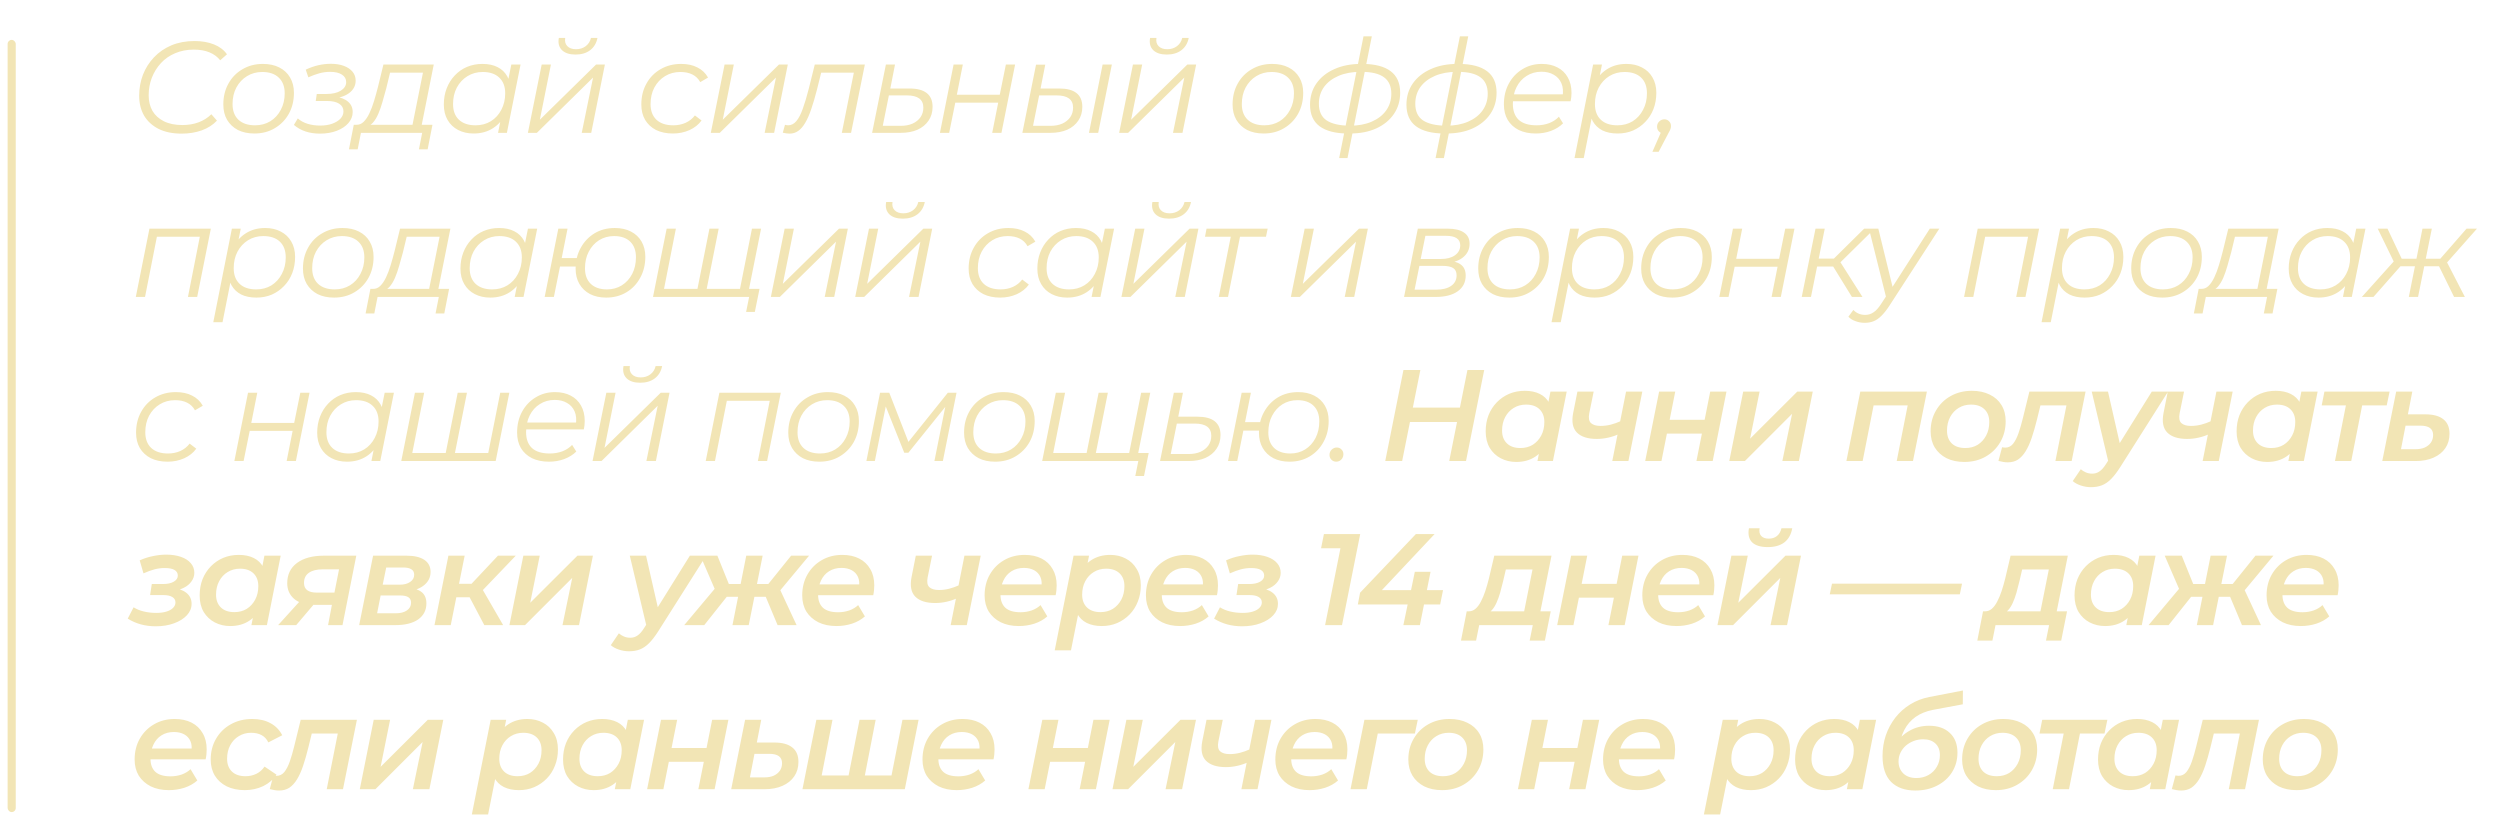 <?xml version="1.0" encoding="UTF-8"?> <svg xmlns="http://www.w3.org/2000/svg" width="259" height="86" viewBox="0 0 259 86" fill="none"><path d="M18.825 13.844C17.891 13.844 17.096 13.682 16.44 13.359C15.784 13.027 15.281 12.569 14.931 11.985C14.59 11.392 14.419 10.705 14.419 9.923C14.419 9.151 14.549 8.423 14.81 7.74C15.079 7.058 15.461 6.456 15.955 5.935C16.458 5.405 17.06 4.992 17.76 4.695C18.47 4.399 19.27 4.251 20.159 4.251C20.913 4.251 21.582 4.368 22.166 4.601C22.75 4.835 23.199 5.176 23.514 5.625L22.813 6.245C22.517 5.877 22.144 5.603 21.695 5.423C21.246 5.234 20.707 5.14 20.078 5.14C19.368 5.14 18.721 5.266 18.138 5.517C17.563 5.76 17.073 6.101 16.669 6.541C16.265 6.981 15.95 7.489 15.726 8.064C15.51 8.63 15.402 9.236 15.402 9.883C15.402 10.485 15.533 11.019 15.793 11.486C16.063 11.944 16.458 12.303 16.979 12.564C17.5 12.825 18.138 12.955 18.892 12.955C19.512 12.955 20.073 12.86 20.576 12.672C21.079 12.483 21.52 12.205 21.897 11.836L22.476 12.497C22.063 12.937 21.538 13.274 20.9 13.507C20.262 13.732 19.57 13.844 18.825 13.844ZM26.356 13.831C25.7 13.831 25.13 13.709 24.645 13.467C24.169 13.215 23.796 12.865 23.526 12.416C23.266 11.967 23.136 11.437 23.136 10.826C23.136 10.018 23.311 9.299 23.661 8.67C24.011 8.032 24.496 7.534 25.116 7.175C25.736 6.806 26.441 6.622 27.232 6.622C27.887 6.622 28.453 6.743 28.929 6.986C29.414 7.228 29.787 7.574 30.048 8.023C30.317 8.473 30.452 9.002 30.452 9.613C30.452 10.422 30.277 11.145 29.926 11.783C29.576 12.411 29.091 12.91 28.471 13.278C27.86 13.646 27.155 13.831 26.356 13.831ZM26.423 12.982C27.016 12.982 27.541 12.842 28 12.564C28.467 12.277 28.83 11.881 29.091 11.378C29.36 10.875 29.495 10.305 29.495 9.667C29.495 8.967 29.288 8.423 28.875 8.037C28.471 7.651 27.901 7.457 27.164 7.457C26.58 7.457 26.055 7.601 25.588 7.889C25.121 8.176 24.752 8.571 24.483 9.074C24.222 9.568 24.092 10.139 24.092 10.786C24.092 11.477 24.294 12.016 24.698 12.402C25.112 12.789 25.687 12.982 26.423 12.982ZM33.156 13.844C32.051 13.844 31.148 13.543 30.447 12.941L30.852 12.268C31.121 12.51 31.453 12.694 31.849 12.82C32.253 12.946 32.693 13.009 33.169 13.009C33.636 13.009 34.049 12.946 34.409 12.82C34.777 12.685 35.064 12.51 35.271 12.295C35.477 12.07 35.581 11.819 35.581 11.54C35.581 11.199 35.433 10.934 35.136 10.745C34.84 10.556 34.422 10.462 33.883 10.462H32.711L32.819 9.735H33.829C34.44 9.735 34.93 9.622 35.298 9.398C35.675 9.164 35.864 8.868 35.864 8.508C35.864 8.176 35.716 7.916 35.419 7.727C35.132 7.538 34.723 7.444 34.193 7.444C33.825 7.444 33.456 7.493 33.088 7.592C32.729 7.691 32.347 7.83 31.943 8.01L31.674 7.215C32.114 7.008 32.549 6.856 32.98 6.757C33.42 6.658 33.852 6.609 34.274 6.609C34.786 6.609 35.235 6.681 35.621 6.824C36.008 6.968 36.308 7.17 36.524 7.431C36.74 7.691 36.847 8.001 36.847 8.36C36.847 8.675 36.762 8.958 36.591 9.209C36.421 9.461 36.174 9.672 35.85 9.842C35.536 10.004 35.163 10.116 34.732 10.179L34.705 10.004C35.298 10.085 35.752 10.264 36.066 10.543C36.38 10.812 36.538 11.167 36.538 11.607C36.538 12.03 36.389 12.411 36.093 12.753C35.805 13.085 35.406 13.35 34.894 13.548C34.382 13.745 33.802 13.844 33.156 13.844ZM42.66 13.305L43.819 7.525H40.41L40.019 9.142C39.893 9.618 39.763 10.085 39.628 10.543C39.502 10.992 39.359 11.405 39.197 11.783C39.035 12.16 38.847 12.47 38.631 12.712C38.425 12.946 38.178 13.081 37.89 13.116L36.907 12.928C37.194 12.937 37.446 12.838 37.661 12.631C37.886 12.416 38.088 12.119 38.267 11.742C38.447 11.365 38.609 10.938 38.752 10.462C38.896 9.986 39.031 9.501 39.157 9.007L39.722 6.689H44.937L43.616 13.305H42.66ZM36.152 15.474L36.651 12.928H44.802L44.304 15.474H43.401L43.738 13.763H37.392L37.055 15.474H36.152ZM49.065 13.831C48.463 13.831 47.929 13.709 47.462 13.467C46.995 13.224 46.631 12.878 46.37 12.429C46.11 11.98 45.98 11.446 45.98 10.826C45.98 10.224 46.078 9.667 46.276 9.155C46.474 8.643 46.752 8.199 47.111 7.821C47.471 7.435 47.893 7.139 48.378 6.932C48.872 6.725 49.406 6.622 49.981 6.622C50.601 6.622 51.127 6.734 51.558 6.959C51.989 7.175 52.321 7.493 52.555 7.916C52.788 8.329 52.905 8.832 52.905 9.425C52.905 10.278 52.748 11.037 52.434 11.702C52.119 12.366 51.674 12.887 51.1 13.265C50.525 13.642 49.846 13.831 49.065 13.831ZM49.267 12.982C49.86 12.982 50.386 12.842 50.844 12.564C51.311 12.277 51.674 11.881 51.935 11.378C52.204 10.875 52.339 10.305 52.339 9.667C52.339 8.967 52.133 8.423 51.719 8.037C51.315 7.651 50.745 7.457 50.008 7.457C49.424 7.457 48.899 7.601 48.432 7.889C47.965 8.176 47.596 8.571 47.327 9.074C47.066 9.568 46.936 10.139 46.936 10.786C46.936 11.477 47.138 12.016 47.542 12.402C47.956 12.789 48.531 12.982 49.267 12.982ZM51.598 13.763L52.002 11.729L52.407 10.3L52.541 8.818L52.972 6.689H53.929L52.514 13.763H51.598ZM54.69 13.763L56.118 6.689H57.075L55.929 12.402L61.75 6.689H62.666L61.251 13.763H60.268L61.44 8.037L55.619 13.763H54.69ZM59.621 5.652C59.001 5.652 58.534 5.499 58.22 5.194C57.905 4.88 57.798 4.457 57.896 3.927H58.557C58.494 4.278 58.566 4.561 58.772 4.776C58.979 4.992 59.28 5.1 59.675 5.1C60.061 5.1 60.394 4.996 60.672 4.79C60.959 4.574 61.144 4.287 61.224 3.927H61.898C61.79 4.475 61.534 4.902 61.13 5.207C60.735 5.504 60.232 5.652 59.621 5.652ZM69.716 13.831C69.042 13.831 68.458 13.709 67.964 13.467C67.479 13.215 67.102 12.865 66.832 12.416C66.572 11.967 66.441 11.437 66.441 10.826C66.441 10.018 66.617 9.299 66.967 8.67C67.317 8.032 67.802 7.534 68.422 7.175C69.051 6.806 69.765 6.622 70.564 6.622C71.22 6.622 71.781 6.743 72.249 6.986C72.725 7.219 73.093 7.57 73.353 8.037L72.545 8.508C72.347 8.149 72.073 7.884 71.723 7.713C71.382 7.543 70.969 7.457 70.484 7.457C69.891 7.457 69.361 7.601 68.894 7.889C68.427 8.176 68.058 8.571 67.789 9.074C67.528 9.568 67.398 10.139 67.398 10.786C67.398 11.477 67.6 12.016 68.004 12.402C68.418 12.789 69.001 12.982 69.756 12.982C70.214 12.982 70.636 12.896 71.022 12.726C71.418 12.546 71.741 12.29 71.993 11.958L72.68 12.483C72.374 12.905 71.957 13.238 71.427 13.48C70.897 13.714 70.326 13.831 69.716 13.831ZM73.639 13.763L75.067 6.689H76.023L74.878 12.402L80.699 6.689H81.615L80.2 13.763H79.217L80.389 8.037L74.568 13.763H73.639ZM81.096 13.75L81.325 12.928C81.388 12.937 81.446 12.95 81.5 12.968C81.554 12.977 81.603 12.982 81.648 12.982C81.972 12.982 82.255 12.838 82.497 12.551C82.749 12.254 82.973 11.823 83.171 11.257C83.377 10.691 83.584 10 83.791 9.182L84.41 6.689H89.598L88.17 13.763H87.213L88.52 7.215L88.722 7.525H84.869L85.152 7.215L84.64 9.276C84.442 10.049 84.244 10.723 84.047 11.297C83.858 11.863 83.651 12.335 83.427 12.712C83.211 13.089 82.969 13.372 82.699 13.561C82.439 13.75 82.138 13.844 81.797 13.844C81.68 13.844 81.568 13.835 81.46 13.817C81.352 13.799 81.231 13.777 81.096 13.75ZM94.217 9.169C95.017 9.169 95.614 9.326 96.009 9.64C96.413 9.955 96.615 10.431 96.615 11.068C96.615 11.616 96.476 12.092 96.198 12.497C95.928 12.901 95.546 13.215 95.052 13.44C94.558 13.655 93.979 13.763 93.314 13.763H90.35L91.778 6.689H92.722L92.237 9.169H94.217ZM93.314 13.036C93.781 13.036 94.19 12.959 94.54 12.807C94.891 12.645 95.165 12.425 95.362 12.146C95.56 11.859 95.659 11.527 95.659 11.149C95.659 10.305 95.088 9.883 93.948 9.883H92.088L91.455 13.036H93.314ZM97.377 13.763L98.792 6.689H99.748L99.129 9.815H103.575L104.208 6.689H105.165L103.75 13.763H102.793L103.413 10.637H98.967L98.334 13.763H97.377ZM112.816 13.763L114.23 6.689H115.187L113.772 13.763H112.816ZM109.744 9.169C110.534 9.169 111.127 9.326 111.522 9.64C111.926 9.955 112.128 10.431 112.128 11.068C112.128 11.616 111.989 12.092 111.711 12.497C111.441 12.901 111.059 13.215 110.565 13.44C110.071 13.655 109.492 13.763 108.827 13.763H105.917L107.332 6.703H108.288L107.803 9.169H109.744ZM108.827 13.036C109.294 13.036 109.703 12.959 110.053 12.807C110.404 12.645 110.678 12.425 110.875 12.146C111.073 11.859 111.172 11.527 111.172 11.149C111.172 10.305 110.601 9.883 109.461 9.883H107.655L107.022 13.036H108.827ZM115.944 13.763L117.372 6.689H118.329L117.183 12.402L123.004 6.689H123.92L122.506 13.763H121.522L122.694 8.037L116.874 13.763H115.944ZM120.875 5.652C120.255 5.652 119.788 5.499 119.474 5.194C119.16 4.88 119.052 4.457 119.151 3.927H119.811C119.748 4.278 119.82 4.561 120.026 4.776C120.233 4.992 120.534 5.1 120.929 5.1C121.315 5.1 121.648 4.996 121.926 4.79C122.214 4.574 122.398 4.287 122.479 3.927H123.152C123.045 4.475 122.789 4.902 122.384 5.207C121.989 5.504 121.486 5.652 120.875 5.652ZM130.916 13.831C130.26 13.831 129.69 13.709 129.205 13.467C128.729 13.215 128.356 12.865 128.086 12.416C127.826 11.967 127.696 11.437 127.696 10.826C127.696 10.018 127.871 9.299 128.221 8.67C128.571 8.032 129.056 7.534 129.676 7.175C130.296 6.806 131.001 6.622 131.792 6.622C132.447 6.622 133.013 6.743 133.489 6.986C133.974 7.228 134.347 7.574 134.608 8.023C134.877 8.473 135.012 9.002 135.012 9.613C135.012 10.422 134.837 11.145 134.486 11.783C134.136 12.411 133.651 12.91 133.031 13.278C132.42 13.646 131.715 13.831 130.916 13.831ZM130.983 12.982C131.576 12.982 132.101 12.842 132.56 12.564C133.027 12.277 133.39 11.881 133.651 11.378C133.92 10.875 134.055 10.305 134.055 9.667C134.055 8.967 133.849 8.423 133.435 8.037C133.031 7.651 132.461 7.457 131.724 7.457C131.14 7.457 130.615 7.601 130.148 7.889C129.681 8.176 129.312 8.571 129.043 9.074C128.782 9.568 128.652 10.139 128.652 10.786C128.652 11.477 128.854 12.016 129.259 12.402C129.672 12.789 130.247 12.982 130.983 12.982ZM139.601 13.831C138.334 13.822 137.368 13.57 136.704 13.076C136.048 12.582 135.72 11.841 135.72 10.853C135.72 10.008 135.94 9.272 136.38 8.643C136.83 8.005 137.449 7.511 138.24 7.161C139.03 6.802 139.951 6.622 141.002 6.622H141.191C142.457 6.631 143.418 6.883 144.074 7.377C144.73 7.871 145.057 8.612 145.057 9.6C145.057 10.444 144.837 11.185 144.397 11.823C143.966 12.452 143.36 12.946 142.578 13.305C141.806 13.655 140.899 13.831 139.857 13.831H139.601ZM139.762 13.022H139.857C140.719 13.022 141.469 12.883 142.107 12.604C142.753 12.326 143.252 11.94 143.602 11.446C143.962 10.943 144.141 10.363 144.141 9.708C144.141 8.944 143.89 8.378 143.387 8.01C142.884 7.633 142.102 7.444 141.042 7.444H140.935C140.072 7.444 139.318 7.583 138.671 7.862C138.024 8.14 137.521 8.526 137.162 9.02C136.812 9.514 136.636 10.089 136.636 10.745C136.636 11.536 136.901 12.11 137.431 12.47C137.961 12.82 138.738 13.004 139.762 13.022ZM138.738 16.377L141.258 3.766H142.12L139.601 16.377H138.738ZM149.588 13.831C148.321 13.822 147.356 13.57 146.691 13.076C146.035 12.582 145.708 11.841 145.708 10.853C145.708 10.008 145.928 9.272 146.368 8.643C146.817 8.005 147.437 7.511 148.227 7.161C149.018 6.802 149.938 6.622 150.989 6.622H151.178C152.444 6.631 153.406 6.883 154.061 7.377C154.717 7.871 155.045 8.612 155.045 9.6C155.045 10.444 154.825 11.185 154.385 11.823C153.953 12.452 153.347 12.946 152.566 13.305C151.793 13.655 150.886 13.831 149.844 13.831H149.588ZM149.75 13.022H149.844C150.706 13.022 151.456 12.883 152.094 12.604C152.741 12.326 153.239 11.94 153.59 11.446C153.949 10.943 154.129 10.363 154.129 9.708C154.129 8.944 153.877 8.378 153.374 8.01C152.871 7.633 152.09 7.444 151.03 7.444H150.922C150.06 7.444 149.305 7.583 148.658 7.862C148.012 8.14 147.509 8.526 147.149 9.02C146.799 9.514 146.624 10.089 146.624 10.745C146.624 11.536 146.889 12.11 147.419 12.47C147.949 12.82 148.726 13.004 149.75 13.022ZM148.726 16.377L151.245 3.766H152.108L149.588 16.377H148.726ZM159.104 13.831C158.43 13.831 157.842 13.709 157.339 13.467C156.845 13.215 156.463 12.865 156.193 12.416C155.933 11.967 155.803 11.432 155.803 10.812C155.803 10.004 155.973 9.285 156.315 8.657C156.656 8.028 157.123 7.534 157.716 7.175C158.309 6.806 158.978 6.622 159.724 6.622C160.352 6.622 160.896 6.743 161.354 6.986C161.812 7.219 162.167 7.561 162.418 8.01C162.679 8.459 162.809 8.998 162.809 9.627C162.809 9.77 162.8 9.919 162.782 10.071C162.764 10.215 162.742 10.354 162.715 10.489H156.503L156.625 9.775H162.27L161.879 10.044C161.969 9.479 161.929 9.002 161.758 8.616C161.587 8.23 161.322 7.938 160.963 7.74C160.613 7.534 160.191 7.431 159.697 7.431C159.122 7.431 158.61 7.574 158.161 7.862C157.711 8.14 157.361 8.531 157.11 9.034C156.858 9.528 156.732 10.107 156.732 10.772C156.732 11.482 156.935 12.03 157.339 12.416C157.752 12.793 158.367 12.982 159.185 12.982C159.661 12.982 160.101 12.905 160.505 12.753C160.909 12.591 161.242 12.371 161.502 12.092L161.933 12.78C161.601 13.112 161.183 13.372 160.68 13.561C160.186 13.741 159.661 13.831 159.104 13.831ZM167.579 13.831C166.969 13.831 166.443 13.723 166.003 13.507C165.572 13.283 165.239 12.964 165.006 12.551C164.781 12.128 164.665 11.621 164.656 11.028C164.656 10.157 164.813 9.393 165.127 8.738C165.442 8.073 165.886 7.556 166.461 7.188C167.036 6.811 167.714 6.622 168.496 6.622C169.106 6.622 169.641 6.743 170.099 6.986C170.566 7.219 170.93 7.561 171.19 8.01C171.46 8.459 171.595 8.993 171.595 9.613C171.595 10.224 171.496 10.786 171.298 11.297C171.1 11.809 170.818 12.254 170.449 12.631C170.09 13.009 169.668 13.305 169.183 13.521C168.698 13.727 168.163 13.831 167.579 13.831ZM163.12 16.377L165.046 6.689H165.963L165.558 8.724L165.168 10.139L165.019 11.621L164.076 16.377H163.12ZM167.566 12.982C168.159 12.982 168.684 12.842 169.142 12.564C169.6 12.277 169.96 11.881 170.22 11.378C170.49 10.875 170.624 10.305 170.624 9.667C170.624 8.967 170.422 8.423 170.018 8.037C169.614 7.651 169.039 7.457 168.293 7.457C167.71 7.457 167.184 7.601 166.717 7.889C166.259 8.176 165.895 8.571 165.626 9.074C165.365 9.568 165.235 10.139 165.235 10.786C165.235 11.477 165.437 12.016 165.841 12.402C166.245 12.789 166.82 12.982 167.566 12.982ZM171.187 15.73L172.279 13.238L172.373 13.831C172.175 13.831 172.009 13.763 171.875 13.628C171.74 13.494 171.672 13.328 171.672 13.13C171.672 12.905 171.749 12.721 171.901 12.578C172.054 12.434 172.229 12.362 172.427 12.362C172.625 12.362 172.786 12.429 172.912 12.564C173.047 12.69 173.114 12.856 173.114 13.063C173.114 13.179 173.092 13.292 173.047 13.399C173.011 13.498 172.948 13.624 172.858 13.777L171.834 15.73H171.187ZM14.069 30.763L15.483 23.689H21.843L20.428 30.763H19.472L20.752 24.269L20.954 24.525H16.009L16.305 24.269L15.025 30.763H14.069ZM26.557 30.831C25.946 30.831 25.42 30.723 24.98 30.507C24.549 30.283 24.217 29.964 23.983 29.551C23.759 29.128 23.642 28.621 23.633 28.028C23.633 27.157 23.79 26.393 24.105 25.738C24.419 25.073 24.863 24.556 25.438 24.188C26.013 23.811 26.692 23.622 27.473 23.622C28.084 23.622 28.618 23.743 29.076 23.986C29.543 24.22 29.907 24.561 30.168 25.01C30.437 25.459 30.572 25.994 30.572 26.613C30.572 27.224 30.473 27.785 30.276 28.297C30.078 28.809 29.795 29.254 29.427 29.631C29.067 30.009 28.645 30.305 28.16 30.521C27.675 30.727 27.141 30.831 26.557 30.831ZM22.097 33.377L24.024 23.689H24.94L24.536 25.724L24.145 27.139L23.997 28.621L23.054 33.377H22.097ZM26.543 29.982C27.136 29.982 27.662 29.843 28.12 29.564C28.578 29.277 28.937 28.881 29.198 28.378C29.467 27.875 29.602 27.305 29.602 26.667C29.602 25.967 29.4 25.423 28.995 25.037C28.591 24.651 28.016 24.457 27.271 24.457C26.687 24.457 26.162 24.601 25.694 24.889C25.236 25.176 24.872 25.571 24.603 26.074C24.343 26.568 24.212 27.139 24.212 27.785C24.212 28.477 24.414 29.016 24.819 29.402C25.223 29.789 25.798 29.982 26.543 29.982ZM34.606 30.831C33.951 30.831 33.38 30.709 32.895 30.467C32.419 30.215 32.046 29.865 31.777 29.416C31.516 28.967 31.386 28.437 31.386 27.826C31.386 27.017 31.561 26.299 31.912 25.67C32.262 25.032 32.747 24.534 33.367 24.175C33.986 23.806 34.692 23.622 35.482 23.622C36.138 23.622 36.704 23.743 37.18 23.986C37.665 24.228 38.038 24.574 38.298 25.023C38.568 25.473 38.702 26.003 38.702 26.613C38.702 27.422 38.527 28.145 38.177 28.783C37.827 29.411 37.342 29.91 36.722 30.278C36.111 30.646 35.406 30.831 34.606 30.831ZM34.674 29.982C35.267 29.982 35.792 29.843 36.25 29.564C36.717 29.277 37.081 28.881 37.342 28.378C37.611 27.875 37.746 27.305 37.746 26.667C37.746 25.967 37.539 25.423 37.126 25.037C36.722 24.651 36.151 24.457 35.415 24.457C34.831 24.457 34.305 24.601 33.838 24.889C33.371 25.176 33.003 25.571 32.733 26.074C32.473 26.568 32.343 27.139 32.343 27.785C32.343 28.477 32.545 29.016 32.949 29.402C33.362 29.789 33.937 29.982 34.674 29.982ZM44.383 30.305L45.542 24.525H42.133L41.743 26.142C41.617 26.618 41.487 27.085 41.352 27.543C41.226 27.992 41.082 28.405 40.921 28.783C40.759 29.16 40.57 29.47 40.355 29.712C40.148 29.946 39.901 30.081 39.614 30.116L38.63 29.928C38.918 29.937 39.169 29.838 39.385 29.631C39.609 29.416 39.811 29.119 39.991 28.742C40.171 28.365 40.332 27.938 40.476 27.462C40.62 26.986 40.755 26.501 40.88 26.007L41.446 23.689H46.66L45.34 30.305H44.383ZM37.876 32.474L38.374 29.928H46.526L46.027 32.474H45.124L45.461 30.763H39.115L38.778 32.474H37.876ZM50.789 30.831C50.187 30.831 49.652 30.709 49.185 30.467C48.718 30.224 48.355 29.878 48.094 29.429C47.834 28.98 47.703 28.446 47.703 27.826C47.703 27.224 47.802 26.667 48 26.155C48.197 25.643 48.476 25.199 48.835 24.821C49.194 24.435 49.617 24.139 50.102 23.932C50.596 23.725 51.13 23.622 51.705 23.622C52.325 23.622 52.85 23.734 53.281 23.959C53.712 24.175 54.045 24.493 54.278 24.916C54.512 25.329 54.629 25.832 54.629 26.425C54.629 27.278 54.471 28.037 54.157 28.702C53.843 29.366 53.398 29.887 52.823 30.265C52.248 30.642 51.57 30.831 50.789 30.831ZM50.991 29.982C51.584 29.982 52.109 29.843 52.567 29.564C53.034 29.277 53.398 28.881 53.659 28.378C53.928 27.875 54.063 27.305 54.063 26.667C54.063 25.967 53.856 25.423 53.443 25.037C53.039 24.651 52.468 24.457 51.732 24.457C51.148 24.457 50.623 24.601 50.156 24.889C49.688 25.176 49.32 25.571 49.051 26.074C48.79 26.568 48.66 27.139 48.66 27.785C48.66 28.477 48.862 29.016 49.266 29.402C49.679 29.789 50.254 29.982 50.991 29.982ZM53.322 30.763L53.726 28.729L54.13 27.3L54.265 25.818L54.696 23.689H55.653L54.238 30.763H53.322ZM56.427 30.763L57.842 23.689H58.798L58.192 26.735H60.348L60.172 27.61H58.017L57.383 30.763H56.427ZM62.8 30.831C62.162 30.831 61.605 30.709 61.129 30.467C60.653 30.215 60.285 29.865 60.024 29.416C59.764 28.967 59.634 28.441 59.634 27.839C59.634 27.031 59.809 26.312 60.159 25.684C60.509 25.046 60.985 24.543 61.587 24.175C62.198 23.806 62.899 23.622 63.689 23.622C64.336 23.622 64.893 23.743 65.36 23.986C65.836 24.228 66.204 24.574 66.465 25.023C66.725 25.473 66.856 25.998 66.856 26.6C66.856 27.408 66.68 28.131 66.33 28.769C65.989 29.407 65.513 29.91 64.902 30.278C64.291 30.646 63.59 30.831 62.8 30.831ZM62.881 29.982C63.456 29.982 63.968 29.843 64.417 29.564C64.875 29.277 65.234 28.881 65.495 28.378C65.755 27.875 65.885 27.3 65.885 26.654C65.885 25.962 65.688 25.423 65.293 25.037C64.897 24.651 64.34 24.457 63.622 24.457C63.038 24.457 62.517 24.601 62.059 24.889C61.61 25.176 61.255 25.571 60.994 26.074C60.734 26.568 60.604 27.143 60.604 27.799C60.604 28.482 60.801 29.016 61.197 29.402C61.601 29.789 62.162 29.982 62.881 29.982ZM72.474 29.928L72.205 30.184L73.498 23.689H74.455L73.162 30.184L72.959 29.928H76.907L76.611 30.184L77.904 23.689H78.847L77.433 30.763H67.651L69.066 23.689H70.022L68.742 30.184L68.553 29.928H72.474ZM77.298 32.313L77.662 30.507L77.85 30.763H76.422L76.597 29.928H78.686L78.201 32.313H77.298ZM79.862 30.763L81.29 23.689H82.247L81.101 29.402L86.922 23.689H87.838L86.424 30.763H85.44L86.612 25.037L80.791 30.763H79.862ZM88.599 30.763L90.027 23.689H90.984L89.839 29.402L95.659 23.689H96.576L95.161 30.763H94.177L95.35 25.037L89.529 30.763H88.599ZM93.531 22.652C92.911 22.652 92.444 22.499 92.129 22.194C91.815 21.88 91.707 21.457 91.806 20.927H92.466C92.403 21.278 92.475 21.561 92.682 21.776C92.888 21.992 93.189 22.1 93.584 22.1C93.971 22.1 94.303 21.996 94.582 21.79C94.869 21.574 95.053 21.287 95.134 20.927H95.808C95.7 21.475 95.444 21.902 95.04 22.207C94.644 22.504 94.141 22.652 93.531 22.652ZM103.625 30.831C102.951 30.831 102.367 30.709 101.873 30.467C101.388 30.215 101.011 29.865 100.742 29.416C100.481 28.967 100.351 28.437 100.351 27.826C100.351 27.017 100.526 26.299 100.876 25.67C101.227 25.032 101.712 24.534 102.331 24.175C102.96 23.806 103.674 23.622 104.474 23.622C105.129 23.622 105.691 23.743 106.158 23.986C106.634 24.22 107.002 24.57 107.263 25.037L106.454 25.508C106.257 25.149 105.983 24.884 105.633 24.713C105.291 24.543 104.878 24.457 104.393 24.457C103.8 24.457 103.27 24.601 102.803 24.889C102.336 25.176 101.968 25.571 101.698 26.074C101.438 26.568 101.307 27.139 101.307 27.785C101.307 28.477 101.51 29.016 101.914 29.402C102.327 29.789 102.911 29.982 103.665 29.982C104.123 29.982 104.546 29.896 104.932 29.726C105.327 29.546 105.65 29.29 105.902 28.958L106.589 29.483C106.284 29.905 105.866 30.238 105.336 30.48C104.806 30.714 104.236 30.831 103.625 30.831ZM110.556 30.831C109.954 30.831 109.419 30.709 108.952 30.467C108.485 30.224 108.121 29.878 107.861 29.429C107.6 28.98 107.47 28.446 107.47 27.826C107.47 27.224 107.569 26.667 107.767 26.155C107.964 25.643 108.243 25.199 108.602 24.821C108.961 24.435 109.383 24.139 109.868 23.932C110.362 23.725 110.897 23.622 111.472 23.622C112.092 23.622 112.617 23.734 113.048 23.959C113.479 24.175 113.812 24.493 114.045 24.916C114.279 25.329 114.396 25.832 114.396 26.425C114.396 27.278 114.238 28.037 113.924 28.702C113.61 29.366 113.165 29.887 112.59 30.265C112.015 30.642 111.337 30.831 110.556 30.831ZM110.758 29.982C111.351 29.982 111.876 29.843 112.334 29.564C112.801 29.277 113.165 28.881 113.425 28.378C113.695 27.875 113.83 27.305 113.83 26.667C113.83 25.967 113.623 25.423 113.21 25.037C112.806 24.651 112.235 24.457 111.499 24.457C110.915 24.457 110.389 24.601 109.922 24.889C109.455 25.176 109.087 25.571 108.817 26.074C108.557 26.568 108.427 27.139 108.427 27.785C108.427 28.477 108.629 29.016 109.033 29.402C109.446 29.789 110.021 29.982 110.758 29.982ZM113.089 30.763L113.493 28.729L113.897 27.3L114.032 25.818L114.463 23.689H115.42L114.005 30.763H113.089ZM116.18 30.763L117.608 23.689H118.565L117.42 29.402L123.24 23.689H124.157L122.742 30.763H121.758L122.931 25.037L117.11 30.763H116.18ZM121.112 22.652C120.492 22.652 120.025 22.499 119.71 22.194C119.396 21.88 119.288 21.457 119.387 20.927H120.047C119.984 21.278 120.056 21.561 120.263 21.776C120.469 21.992 120.77 22.1 121.165 22.1C121.552 22.1 121.884 21.996 122.163 21.79C122.45 21.574 122.634 21.287 122.715 20.927H123.389C123.281 21.475 123.025 21.902 122.621 22.207C122.225 22.504 121.722 22.652 121.112 22.652ZM126.265 30.763L127.558 24.269L127.747 24.525H124.837L124.998 23.689H131.331L131.156 24.525H128.219L128.515 24.269L127.222 30.763H126.265ZM133.734 30.763L135.163 23.689H136.119L134.974 29.402L140.795 23.689H141.711L140.296 30.763H139.313L140.485 25.037L134.664 30.763H133.734ZM145.459 30.763L146.887 23.689H149.973C150.718 23.689 151.284 23.824 151.671 24.094C152.057 24.354 152.25 24.74 152.25 25.252C152.25 25.854 151.998 26.344 151.495 26.721C150.992 27.089 150.332 27.273 149.515 27.273L149.69 27.017C150.435 27.017 150.979 27.143 151.32 27.395C151.671 27.637 151.846 28.023 151.846 28.553C151.846 29.245 151.567 29.789 151.01 30.184C150.462 30.57 149.703 30.763 148.733 30.763H145.459ZM146.551 30.009H148.787C149.452 30.009 149.968 29.878 150.337 29.618C150.714 29.357 150.903 28.994 150.903 28.527C150.903 28.176 150.786 27.925 150.552 27.772C150.319 27.619 149.941 27.543 149.42 27.543H147.049L146.551 30.009ZM147.184 26.829H149.299C149.892 26.829 150.368 26.703 150.727 26.452C151.096 26.191 151.28 25.845 151.28 25.414C151.28 25.082 151.154 24.835 150.903 24.673C150.66 24.511 150.292 24.431 149.798 24.431H147.669L147.184 26.829ZM156.365 30.831C155.709 30.831 155.139 30.709 154.654 30.467C154.177 30.215 153.805 29.865 153.535 29.416C153.275 28.967 153.145 28.437 153.145 27.826C153.145 27.017 153.32 26.299 153.67 25.67C154.02 25.032 154.505 24.534 155.125 24.175C155.745 23.806 156.45 23.622 157.241 23.622C157.896 23.622 158.462 23.743 158.938 23.986C159.423 24.228 159.796 24.574 160.057 25.023C160.326 25.473 160.461 26.003 160.461 26.613C160.461 27.422 160.286 28.145 159.935 28.783C159.585 29.411 159.1 29.91 158.48 30.278C157.869 30.646 157.164 30.831 156.365 30.831ZM156.432 29.982C157.025 29.982 157.55 29.843 158.009 29.564C158.476 29.277 158.839 28.881 159.1 28.378C159.369 27.875 159.504 27.305 159.504 26.667C159.504 25.967 159.297 25.423 158.884 25.037C158.48 24.651 157.91 24.457 157.173 24.457C156.589 24.457 156.064 24.601 155.597 24.889C155.13 25.176 154.761 25.571 154.492 26.074C154.231 26.568 154.101 27.139 154.101 27.785C154.101 28.477 154.303 29.016 154.707 29.402C155.121 29.789 155.696 29.982 156.432 29.982ZM165.198 30.831C164.587 30.831 164.061 30.723 163.621 30.507C163.19 30.283 162.858 29.964 162.624 29.551C162.4 29.128 162.283 28.621 162.274 28.028C162.274 27.157 162.431 26.393 162.746 25.738C163.06 25.073 163.505 24.556 164.079 24.188C164.654 23.811 165.333 23.622 166.114 23.622C166.725 23.622 167.259 23.743 167.717 23.986C168.184 24.22 168.548 24.561 168.809 25.01C169.078 25.459 169.213 25.994 169.213 26.613C169.213 27.224 169.114 27.785 168.917 28.297C168.719 28.809 168.436 29.254 168.068 29.631C167.708 30.009 167.286 30.305 166.801 30.521C166.316 30.727 165.782 30.831 165.198 30.831ZM160.738 33.377L162.665 23.689H163.581L163.177 25.724L162.786 27.139L162.638 28.621L161.695 33.377H160.738ZM165.184 29.982C165.777 29.982 166.303 29.843 166.761 29.564C167.219 29.277 167.578 28.881 167.839 28.378C168.108 27.875 168.243 27.305 168.243 26.667C168.243 25.967 168.041 25.423 167.637 25.037C167.232 24.651 166.657 24.457 165.912 24.457C165.328 24.457 164.803 24.601 164.335 24.889C163.877 25.176 163.514 25.571 163.244 26.074C162.984 26.568 162.853 27.139 162.853 27.785C162.853 28.477 163.055 29.016 163.46 29.402C163.864 29.789 164.439 29.982 165.184 29.982ZM173.247 30.831C172.592 30.831 172.021 30.709 171.536 30.467C171.06 30.215 170.687 29.865 170.418 29.416C170.157 28.967 170.027 28.437 170.027 27.826C170.027 27.017 170.202 26.299 170.553 25.67C170.903 25.032 171.388 24.534 172.008 24.175C172.628 23.806 173.333 23.622 174.123 23.622C174.779 23.622 175.345 23.743 175.821 23.986C176.306 24.228 176.679 24.574 176.939 25.023C177.209 25.473 177.343 26.003 177.343 26.613C177.343 27.422 177.168 28.145 176.818 28.783C176.468 29.411 175.983 29.91 175.363 30.278C174.752 30.646 174.047 30.831 173.247 30.831ZM173.315 29.982C173.908 29.982 174.433 29.843 174.891 29.564C175.358 29.277 175.722 28.881 175.983 28.378C176.252 27.875 176.387 27.305 176.387 26.667C176.387 25.967 176.18 25.423 175.767 25.037C175.363 24.651 174.792 24.457 174.056 24.457C173.472 24.457 172.946 24.601 172.479 24.889C172.012 25.176 171.644 25.571 171.375 26.074C171.114 26.568 170.984 27.139 170.984 27.785C170.984 28.477 171.186 29.016 171.59 29.402C172.003 29.789 172.578 29.982 173.315 29.982ZM178.119 30.763L179.534 23.689H180.491L179.871 26.815H184.317L184.95 23.689H185.907L184.492 30.763H183.536L184.155 27.637H179.709L179.076 30.763H178.119ZM191.86 30.763L189.691 27.247L190.486 26.883L192.951 30.763H191.86ZM186.659 30.763L188.087 23.689H189.044L187.616 30.763H186.659ZM187.966 27.61L188.114 26.788H190.391L190.243 27.61H187.966ZM190.513 27.327L189.583 27.193L193.127 23.689H194.204L190.513 27.327ZM193.178 33.444C192.846 33.444 192.527 33.386 192.221 33.269C191.916 33.161 191.674 33.009 191.494 32.811L192.006 32.111C192.159 32.272 192.338 32.398 192.545 32.488C192.751 32.578 192.985 32.623 193.245 32.623C193.551 32.623 193.829 32.537 194.081 32.367C194.341 32.205 194.611 31.908 194.889 31.477L195.603 30.386L195.725 30.251L199.928 23.689H200.912L195.738 31.679C195.442 32.129 195.163 32.479 194.903 32.73C194.642 32.991 194.373 33.175 194.094 33.283C193.825 33.391 193.519 33.444 193.178 33.444ZM195.442 30.965L193.623 23.689H194.593L196.183 30.184L195.442 30.965ZM203.477 30.763L204.891 23.689H211.251L209.836 30.763H208.879L210.159 24.269L210.362 24.525H205.417L205.713 24.269L204.433 30.763H203.477ZM215.965 30.831C215.354 30.831 214.828 30.723 214.388 30.507C213.957 30.283 213.625 29.964 213.391 29.551C213.167 29.128 213.05 28.621 213.041 28.028C213.041 27.157 213.198 26.393 213.512 25.738C213.827 25.073 214.271 24.556 214.846 24.188C215.421 23.811 216.099 23.622 216.881 23.622C217.492 23.622 218.026 23.743 218.484 23.986C218.951 24.22 219.315 24.561 219.576 25.01C219.845 25.459 219.98 25.994 219.98 26.613C219.98 27.224 219.881 27.785 219.683 28.297C219.486 28.809 219.203 29.254 218.835 29.631C218.475 30.009 218.053 30.305 217.568 30.521C217.083 30.727 216.548 30.831 215.965 30.831ZM211.505 33.377L213.432 23.689H214.348L213.944 25.724L213.553 27.139L213.405 28.621L212.461 33.377H211.505ZM215.951 29.982C216.544 29.982 217.069 29.843 217.528 29.564C217.986 29.277 218.345 28.881 218.605 28.378C218.875 27.875 219.01 27.305 219.01 26.667C219.01 25.967 218.808 25.423 218.403 25.037C217.999 24.651 217.424 24.457 216.679 24.457C216.095 24.457 215.569 24.601 215.102 24.889C214.644 25.176 214.28 25.571 214.011 26.074C213.75 26.568 213.62 27.139 213.62 27.785C213.62 28.477 213.822 29.016 214.227 29.402C214.631 29.789 215.206 29.982 215.951 29.982ZM224.014 30.831C223.358 30.831 222.788 30.709 222.303 30.467C221.827 30.215 221.454 29.865 221.185 29.416C220.924 28.967 220.794 28.437 220.794 27.826C220.794 27.017 220.969 26.299 221.319 25.67C221.67 25.032 222.155 24.534 222.775 24.175C223.394 23.806 224.1 23.622 224.89 23.622C225.546 23.622 226.112 23.743 226.588 23.986C227.073 24.228 227.445 24.574 227.706 25.023C227.975 25.473 228.11 26.003 228.11 26.613C228.11 27.422 227.935 28.145 227.585 28.783C227.234 29.411 226.749 29.91 226.13 30.278C225.519 30.646 224.814 30.831 224.014 30.831ZM224.082 29.982C224.674 29.982 225.2 29.843 225.658 29.564C226.125 29.277 226.489 28.881 226.749 28.378C227.019 27.875 227.154 27.305 227.154 26.667C227.154 25.967 226.947 25.423 226.534 25.037C226.13 24.651 225.559 24.457 224.823 24.457C224.239 24.457 223.713 24.601 223.246 24.889C222.779 25.176 222.411 25.571 222.141 26.074C221.881 26.568 221.751 27.139 221.751 27.785C221.751 28.477 221.953 29.016 222.357 29.402C222.77 29.789 223.345 29.982 224.082 29.982ZM233.791 30.305L234.95 24.525H231.541L231.151 26.142C231.025 26.618 230.895 27.085 230.76 27.543C230.634 27.992 230.49 28.405 230.329 28.783C230.167 29.16 229.978 29.47 229.763 29.712C229.556 29.946 229.309 30.081 229.022 30.116L228.038 29.928C228.326 29.937 228.577 29.838 228.793 29.631C229.017 29.416 229.219 29.119 229.399 28.742C229.579 28.365 229.74 27.938 229.884 27.462C230.028 26.986 230.162 26.501 230.288 26.007L230.854 23.689H236.068L234.748 30.305H233.791ZM227.284 32.474L227.782 29.928H235.934L235.435 32.474H234.532L234.869 30.763H228.523L228.186 32.474H227.284ZM240.197 30.831C239.595 30.831 239.06 30.709 238.593 30.467C238.126 30.224 237.762 29.878 237.502 29.429C237.241 28.98 237.111 28.446 237.111 27.826C237.111 27.224 237.21 26.667 237.408 26.155C237.605 25.643 237.884 25.199 238.243 24.821C238.602 24.435 239.024 24.139 239.509 23.932C240.003 23.725 240.538 23.622 241.113 23.622C241.733 23.622 242.258 23.734 242.689 23.959C243.12 24.175 243.453 24.493 243.686 24.916C243.92 25.329 244.037 25.832 244.037 26.425C244.037 27.278 243.879 28.037 243.565 28.702C243.251 29.366 242.806 29.887 242.231 30.265C241.656 30.642 240.978 30.831 240.197 30.831ZM240.399 29.982C240.992 29.982 241.517 29.843 241.975 29.564C242.442 29.277 242.806 28.881 243.067 28.378C243.336 27.875 243.471 27.305 243.471 26.667C243.471 25.967 243.264 25.423 242.851 25.037C242.447 24.651 241.876 24.457 241.14 24.457C240.556 24.457 240.03 24.601 239.563 24.889C239.096 25.176 238.728 25.571 238.459 26.074C238.198 26.568 238.068 27.139 238.068 27.785C238.068 28.477 238.27 29.016 238.674 29.402C239.087 29.789 239.662 29.982 240.399 29.982ZM242.73 30.763L243.134 28.729L243.538 27.3L243.673 25.818L244.104 23.689H245.061L243.646 30.763H242.73ZM254.242 30.763L252.518 27.247L253.353 26.869L255.361 30.763H254.242ZM250.86 27.583L251.009 26.802H253.259L253.111 27.583H250.86ZM253.407 27.314L252.477 27.193L255.536 23.689H256.614L253.407 27.314ZM245.889 30.763H244.689L248.246 26.802L248.988 27.247L245.889 30.763ZM250.51 30.763H249.553L250.968 23.689H251.938L250.51 30.763ZM250.497 27.583H248.26L248.422 26.802H250.645L250.497 27.583ZM248.098 27.314L246.333 23.689H247.344L249.001 27.193L248.098 27.314ZM17.37 47.831C16.696 47.831 16.112 47.709 15.618 47.467C15.133 47.215 14.756 46.865 14.486 46.416C14.226 45.967 14.096 45.437 14.096 44.826C14.096 44.017 14.271 43.299 14.621 42.67C14.971 42.032 15.456 41.534 16.076 41.175C16.705 40.806 17.419 40.622 18.218 40.622C18.874 40.622 19.436 40.743 19.903 40.986C20.379 41.219 20.747 41.57 21.008 42.037L20.199 42.508C20.002 42.149 19.728 41.884 19.377 41.714C19.036 41.543 18.623 41.458 18.138 41.458C17.545 41.458 17.015 41.601 16.548 41.889C16.081 42.176 15.712 42.571 15.443 43.074C15.182 43.568 15.052 44.139 15.052 44.785C15.052 45.477 15.254 46.016 15.659 46.402C16.072 46.789 16.656 46.982 17.41 46.982C17.868 46.982 18.29 46.896 18.677 46.726C19.072 46.546 19.395 46.29 19.647 45.958L20.334 46.483C20.029 46.905 19.611 47.238 19.081 47.48C18.551 47.714 17.98 47.831 17.37 47.831ZM24.28 47.763L25.695 40.69H26.652L26.032 43.815H30.478L31.111 40.69H32.068L30.653 47.763H29.697L30.316 44.637H25.87L25.237 47.763H24.28ZM35.946 47.831C35.344 47.831 34.81 47.709 34.343 47.467C33.876 47.224 33.512 46.878 33.251 46.429C32.991 45.98 32.861 45.446 32.861 44.826C32.861 44.224 32.959 43.667 33.157 43.155C33.355 42.643 33.633 42.199 33.992 41.821C34.352 41.435 34.774 41.139 35.259 40.932C35.753 40.725 36.287 40.622 36.862 40.622C37.482 40.622 38.008 40.734 38.439 40.959C38.87 41.175 39.202 41.493 39.436 41.916C39.669 42.329 39.786 42.832 39.786 43.425C39.786 44.278 39.629 45.037 39.315 45.702C39 46.366 38.556 46.887 37.981 47.265C37.406 47.642 36.728 47.831 35.946 47.831ZM36.148 46.982C36.741 46.982 37.267 46.843 37.725 46.564C38.192 46.277 38.556 45.881 38.816 45.378C39.086 44.875 39.22 44.305 39.22 43.667C39.22 42.967 39.014 42.423 38.6 42.037C38.196 41.651 37.626 41.458 36.889 41.458C36.305 41.458 35.78 41.601 35.313 41.889C34.846 42.176 34.477 42.571 34.208 43.074C33.947 43.568 33.817 44.139 33.817 44.785C33.817 45.477 34.019 46.016 34.424 46.402C34.837 46.789 35.412 46.982 36.148 46.982ZM38.479 47.763L38.883 45.729L39.288 44.3L39.422 42.818L39.853 40.69H40.81L39.395 47.763H38.479ZM46.394 46.928L46.125 47.184L47.418 40.69H48.375L47.081 47.184L46.879 46.928H50.827L50.531 47.184L51.824 40.69H52.767L51.353 47.763H41.571L42.986 40.69H43.942L42.662 47.184L42.474 46.928H46.394ZM56.873 47.831C56.2 47.831 55.611 47.709 55.108 47.467C54.614 47.215 54.232 46.865 53.963 46.416C53.702 45.967 53.572 45.432 53.572 44.812C53.572 44.004 53.743 43.285 54.084 42.657C54.425 42.028 54.893 41.534 55.486 41.175C56.078 40.806 56.748 40.622 57.493 40.622C58.122 40.622 58.665 40.743 59.123 40.986C59.581 41.219 59.936 41.561 60.188 42.01C60.448 42.459 60.578 42.998 60.578 43.627C60.578 43.77 60.569 43.919 60.552 44.071C60.534 44.215 60.511 44.354 60.484 44.489H54.273L54.394 43.775H60.04L59.649 44.044C59.739 43.479 59.698 43.002 59.528 42.616C59.357 42.23 59.092 41.938 58.733 41.74C58.382 41.534 57.96 41.431 57.466 41.431C56.891 41.431 56.379 41.574 55.93 41.862C55.481 42.14 55.131 42.531 54.879 43.034C54.628 43.528 54.502 44.107 54.502 44.772C54.502 45.482 54.704 46.03 55.108 46.416C55.521 46.793 56.137 46.982 56.954 46.982C57.43 46.982 57.87 46.905 58.275 46.753C58.679 46.591 59.011 46.371 59.272 46.092L59.703 46.78C59.37 47.112 58.953 47.372 58.45 47.561C57.956 47.741 57.43 47.831 56.873 47.831ZM61.388 47.763L62.816 40.69H63.772L62.627 46.402L68.448 40.69H69.364L67.949 47.763H66.966L68.138 42.037L62.317 47.763H61.388ZM66.319 39.652C65.699 39.652 65.232 39.499 64.918 39.194C64.603 38.88 64.496 38.457 64.594 37.927H65.254C65.192 38.278 65.263 38.561 65.47 38.776C65.677 38.992 65.978 39.1 66.373 39.1C66.759 39.1 67.091 38.996 67.37 38.79C67.657 38.574 67.841 38.287 67.922 37.927H68.596C68.488 38.475 68.232 38.902 67.828 39.207C67.433 39.504 66.93 39.652 66.319 39.652ZM73.112 47.763L74.527 40.69H80.887L79.472 47.763H78.515L79.795 41.269L79.997 41.525H75.052L75.349 41.269L74.069 47.763H73.112ZM84.886 47.831C84.231 47.831 83.66 47.709 83.175 47.467C82.699 47.215 82.326 46.865 82.057 46.416C81.796 45.967 81.666 45.437 81.666 44.826C81.666 44.017 81.841 43.299 82.192 42.67C82.542 42.032 83.027 41.534 83.647 41.175C84.266 40.806 84.972 40.622 85.762 40.622C86.418 40.622 86.984 40.743 87.46 40.986C87.945 41.228 88.318 41.574 88.578 42.023C88.848 42.472 88.982 43.002 88.982 43.613C88.982 44.422 88.807 45.145 88.457 45.783C88.106 46.411 87.621 46.91 87.002 47.278C86.391 47.646 85.686 47.831 84.886 47.831ZM84.954 46.982C85.546 46.982 86.072 46.843 86.53 46.564C86.997 46.277 87.361 45.881 87.621 45.378C87.891 44.875 88.026 44.305 88.026 43.667C88.026 42.967 87.819 42.423 87.406 42.037C87.002 41.651 86.431 41.458 85.695 41.458C85.111 41.458 84.585 41.601 84.118 41.889C83.651 42.176 83.283 42.571 83.013 43.074C82.753 43.568 82.623 44.139 82.623 44.785C82.623 45.477 82.825 46.016 83.229 46.402C83.642 46.789 84.217 46.982 84.954 46.982ZM89.758 47.763L91.173 40.69H92.129L94.245 46.119H93.841L98.193 40.69H99.095L97.681 47.763H96.805L98.004 41.781L98.166 41.862L94.11 46.901H93.679L91.644 41.808L91.833 41.767L90.634 47.763H89.758ZM103.098 47.831C102.442 47.831 101.872 47.709 101.387 47.467C100.911 47.215 100.538 46.865 100.268 46.416C100.008 45.967 99.878 45.437 99.878 44.826C99.878 44.017 100.053 43.299 100.403 42.67C100.753 42.032 101.239 41.534 101.858 41.175C102.478 40.806 103.183 40.622 103.974 40.622C104.629 40.622 105.195 40.743 105.671 40.986C106.156 41.228 106.529 41.574 106.79 42.023C107.059 42.472 107.194 43.002 107.194 43.613C107.194 44.422 107.019 45.145 106.668 45.783C106.318 46.411 105.833 46.91 105.213 47.278C104.602 47.646 103.897 47.831 103.098 47.831ZM103.165 46.982C103.758 46.982 104.284 46.843 104.742 46.564C105.209 46.277 105.573 45.881 105.833 45.378C106.103 44.875 106.237 44.305 106.237 43.667C106.237 42.967 106.031 42.423 105.617 42.037C105.213 41.651 104.643 41.458 103.906 41.458C103.322 41.458 102.797 41.601 102.33 41.889C101.863 42.176 101.495 42.571 101.225 43.074C100.965 43.568 100.834 44.139 100.834 44.785C100.834 45.477 101.036 46.016 101.441 46.402C101.854 46.789 102.429 46.982 103.165 46.982ZM112.793 46.928L112.524 47.184L113.817 40.69H114.774L113.48 47.184L113.278 46.928H117.226L116.93 47.184L118.223 40.69H119.166L117.752 47.763H107.97L109.384 40.69H110.341L109.061 47.184L108.872 46.928H112.793ZM117.617 49.313L117.981 47.507L118.169 47.763H116.741L116.916 46.928H119.005L118.52 49.313H117.617ZM124.048 43.169C124.847 43.169 125.444 43.326 125.84 43.64C126.244 43.955 126.446 44.431 126.446 45.068C126.446 45.616 126.307 46.092 126.028 46.497C125.759 46.901 125.377 47.215 124.883 47.44C124.389 47.655 123.81 47.763 123.145 47.763H120.181L121.609 40.69H122.552L122.067 43.169H124.048ZM123.145 47.036C123.612 47.036 124.021 46.959 124.371 46.807C124.721 46.645 124.995 46.425 125.193 46.146C125.391 45.859 125.489 45.527 125.489 45.149C125.489 44.305 124.919 43.883 123.778 43.883H121.919L121.286 47.036H123.145ZM127.221 47.763L128.636 40.69H129.592L128.986 43.735H131.142L130.967 44.61H128.811L128.178 47.763H127.221ZM133.594 47.831C132.956 47.831 132.399 47.709 131.923 47.467C131.447 47.215 131.079 46.865 130.819 46.416C130.558 45.967 130.428 45.441 130.428 44.839C130.428 44.031 130.603 43.312 130.953 42.684C131.304 42.046 131.78 41.543 132.381 41.175C132.992 40.806 133.693 40.622 134.483 40.622C135.13 40.622 135.687 40.743 136.154 40.986C136.63 41.228 136.998 41.574 137.259 42.023C137.519 42.472 137.65 42.998 137.65 43.6C137.65 44.408 137.475 45.131 137.124 45.769C136.783 46.407 136.307 46.91 135.696 47.278C135.085 47.646 134.385 47.831 133.594 47.831ZM133.675 46.982C134.25 46.982 134.762 46.843 135.211 46.564C135.669 46.277 136.028 45.881 136.289 45.378C136.549 44.875 136.68 44.3 136.68 43.654C136.68 42.962 136.482 42.423 136.087 42.037C135.691 41.651 135.135 41.458 134.416 41.458C133.832 41.458 133.311 41.601 132.853 41.889C132.404 42.176 132.049 42.571 131.789 43.074C131.528 43.568 131.398 44.143 131.398 44.799C131.398 45.482 131.595 46.016 131.991 46.402C132.395 46.789 132.956 46.982 133.675 46.982ZM138.436 47.831C138.239 47.831 138.072 47.763 137.938 47.628C137.803 47.494 137.736 47.328 137.736 47.13C137.736 46.905 137.812 46.721 137.965 46.578C138.117 46.434 138.292 46.362 138.49 46.362C138.688 46.362 138.849 46.429 138.975 46.564C139.11 46.69 139.177 46.856 139.177 47.063C139.177 47.215 139.141 47.35 139.069 47.467C139.007 47.575 138.917 47.664 138.8 47.736C138.683 47.799 138.562 47.831 138.436 47.831ZM152.026 38.332H153.764L151.878 47.763H150.14L152.026 38.332ZM145.262 47.763H143.511L145.397 38.332H147.149L145.262 47.763ZM151.083 43.721H145.95L146.233 42.225H151.393L151.083 43.721ZM157.084 47.858C156.5 47.858 155.965 47.732 155.48 47.48C155.004 47.229 154.622 46.869 154.335 46.402C154.057 45.926 153.917 45.356 153.917 44.691C153.917 44.08 154.016 43.519 154.214 43.007C154.42 42.495 154.708 42.05 155.076 41.673C155.444 41.296 155.871 41.004 156.356 40.797C156.85 40.591 157.389 40.487 157.973 40.487C158.575 40.487 159.091 40.595 159.522 40.811C159.963 41.026 160.295 41.354 160.519 41.794C160.744 42.225 160.847 42.764 160.829 43.411C160.811 44.3 160.65 45.082 160.344 45.756C160.039 46.42 159.612 46.937 159.064 47.305C158.516 47.673 157.856 47.858 157.084 47.858ZM157.515 46.416C158 46.416 158.427 46.303 158.795 46.079C159.163 45.845 159.455 45.527 159.671 45.122C159.886 44.718 159.994 44.251 159.994 43.721C159.994 43.164 159.828 42.724 159.495 42.401C159.163 42.077 158.696 41.916 158.094 41.916C157.618 41.916 157.191 42.032 156.814 42.266C156.446 42.49 156.154 42.805 155.938 43.209C155.723 43.613 155.615 44.08 155.615 44.61C155.615 45.167 155.781 45.607 156.114 45.931C156.446 46.254 156.913 46.416 157.515 46.416ZM159.28 47.763L159.603 46.119L160.061 44.206L160.29 42.279L160.627 40.568H162.311L160.883 47.763H159.28ZM167.759 44.947C167.4 45.118 167.018 45.248 166.614 45.338C166.219 45.428 165.824 45.473 165.428 45.473C164.494 45.473 163.807 45.253 163.367 44.812C162.936 44.372 162.806 43.703 162.976 42.805L163.421 40.568H165.105L164.647 42.818C164.557 43.294 164.615 43.631 164.822 43.829C165.038 44.026 165.37 44.125 165.819 44.125C166.178 44.125 166.533 44.08 166.884 43.991C167.234 43.901 167.575 43.779 167.908 43.627L167.759 44.947ZM167.032 47.763L168.46 40.568H170.144L168.703 47.763H167.032ZM170.442 47.763L171.884 40.568H173.555L172.975 43.492H176.6L177.179 40.568H178.863L177.435 47.763H175.751L176.317 44.92H172.692L172.126 47.763H170.442ZM179.153 47.763L180.595 40.568H182.293L181.309 45.446L186.2 40.568H187.803L186.362 47.763H184.651L185.661 42.872L180.77 47.763H179.153ZM191.286 47.763L192.728 40.568H199.626L198.184 47.763H196.5L197.713 41.606L198.023 41.996H193.698L194.183 41.606L192.97 47.763H191.286ZM203.502 47.858C202.801 47.858 202.186 47.727 201.656 47.467C201.135 47.197 200.731 46.829 200.443 46.362C200.156 45.886 200.012 45.329 200.012 44.691C200.012 43.883 200.196 43.164 200.565 42.535C200.933 41.898 201.436 41.399 202.074 41.04C202.721 40.672 203.457 40.487 204.283 40.487C204.993 40.487 205.608 40.618 206.129 40.878C206.659 41.13 207.068 41.493 207.355 41.969C207.643 42.437 207.787 42.993 207.787 43.64C207.787 44.44 207.602 45.158 207.234 45.796C206.866 46.434 206.358 46.937 205.712 47.305C205.074 47.673 204.337 47.858 203.502 47.858ZM203.61 46.416C204.095 46.416 204.521 46.303 204.89 46.079C205.258 45.845 205.55 45.527 205.766 45.122C205.981 44.718 206.089 44.251 206.089 43.721C206.089 43.164 205.923 42.724 205.59 42.401C205.258 42.077 204.791 41.916 204.189 41.916C203.713 41.916 203.286 42.032 202.909 42.266C202.541 42.49 202.249 42.805 202.033 43.209C201.818 43.613 201.71 44.08 201.71 44.61C201.71 45.176 201.876 45.621 202.209 45.944C202.541 46.259 203.008 46.416 203.61 46.416ZM207.038 47.75L207.416 46.335C207.478 46.344 207.537 46.353 207.591 46.362C207.645 46.371 207.694 46.375 207.739 46.375C208.062 46.375 208.332 46.245 208.547 45.985C208.763 45.715 208.952 45.351 209.113 44.893C209.275 44.426 209.428 43.901 209.571 43.317L210.245 40.568H216.066L214.624 47.763H212.94L214.179 41.525L214.503 41.996H211.067L211.512 41.498L211.04 43.425C210.86 44.152 210.676 44.794 210.488 45.351C210.299 45.908 210.088 46.375 209.854 46.753C209.621 47.13 209.356 47.417 209.059 47.615C208.763 47.804 208.413 47.898 208.008 47.898C207.838 47.898 207.681 47.884 207.537 47.858C207.384 47.831 207.218 47.795 207.038 47.75ZM216.622 50.471C216.263 50.471 215.913 50.413 215.571 50.296C215.221 50.179 214.943 50.027 214.736 49.838L215.571 48.612C215.724 48.747 215.895 48.855 216.083 48.935C216.281 49.025 216.506 49.07 216.757 49.07C217.036 49.07 217.283 48.994 217.498 48.841C217.723 48.697 217.947 48.446 218.172 48.087L218.805 47.103L218.967 46.928L222.928 40.568H224.612L219.654 48.396C219.322 48.917 219.003 49.331 218.697 49.636C218.392 49.941 218.073 50.157 217.741 50.283C217.417 50.408 217.045 50.471 216.622 50.471ZM218.468 48.019L216.703 40.568H218.387L219.802 46.78L218.468 48.019ZM228.921 44.947C228.562 45.118 228.18 45.248 227.776 45.338C227.381 45.428 226.986 45.473 226.591 45.473C225.656 45.473 224.969 45.253 224.529 44.812C224.098 44.372 223.968 43.703 224.138 42.805L224.583 40.568H226.267L225.809 42.818C225.719 43.294 225.778 43.631 225.984 43.829C226.2 44.026 226.532 44.125 226.981 44.125C227.341 44.125 227.695 44.08 228.046 43.991C228.396 43.901 228.737 43.779 229.07 43.627L228.921 44.947ZM228.194 47.763L229.622 40.568H231.306L229.865 47.763H228.194ZM234.878 47.858C234.295 47.858 233.76 47.732 233.275 47.48C232.799 47.229 232.417 46.869 232.13 46.402C231.851 45.926 231.712 45.356 231.712 44.691C231.712 44.08 231.811 43.519 232.009 43.007C232.215 42.495 232.503 42.05 232.871 41.673C233.239 41.296 233.666 41.004 234.151 40.797C234.645 40.591 235.184 40.487 235.768 40.487C236.369 40.487 236.886 40.595 237.317 40.811C237.757 41.026 238.09 41.354 238.314 41.794C238.539 42.225 238.642 42.764 238.624 43.411C238.606 44.3 238.444 45.082 238.139 45.756C237.834 46.42 237.407 46.937 236.859 47.305C236.311 47.673 235.651 47.858 234.878 47.858ZM235.31 46.416C235.795 46.416 236.221 46.303 236.59 46.079C236.958 45.845 237.25 45.527 237.465 45.122C237.681 44.718 237.789 44.251 237.789 43.721C237.789 43.164 237.623 42.724 237.29 42.401C236.958 42.077 236.491 41.916 235.889 41.916C235.413 41.916 234.986 42.032 234.609 42.266C234.241 42.49 233.949 42.805 233.733 43.209C233.518 43.613 233.41 44.08 233.41 44.61C233.41 45.167 233.576 45.607 233.908 45.931C234.241 46.254 234.708 46.416 235.31 46.416ZM237.075 47.763L237.398 46.119L237.856 44.206L238.085 42.279L238.422 40.568H240.106L238.678 47.763H237.075ZM241.903 47.763L243.115 41.592L243.425 41.996H240.528L240.811 40.568H247.562L247.265 41.996H244.328L244.8 41.592L243.587 47.763H241.903ZM251.263 42.926C252.089 42.926 252.713 43.097 253.135 43.438C253.558 43.77 253.769 44.269 253.769 44.934C253.769 45.509 253.625 46.007 253.337 46.429C253.05 46.852 252.641 47.179 252.111 47.413C251.59 47.646 250.971 47.763 250.252 47.763H246.803L248.244 40.568H249.915L249.457 42.926H251.263ZM250.252 46.537C250.62 46.537 250.939 46.479 251.209 46.362C251.478 46.236 251.689 46.066 251.842 45.85C251.995 45.625 252.071 45.365 252.071 45.068C252.071 44.422 251.635 44.098 250.764 44.098H249.215L248.743 46.537H250.252ZM16.13 64.884C15.043 64.884 14.078 64.62 13.233 64.09L13.84 62.917C14.136 63.106 14.486 63.25 14.89 63.348C15.304 63.447 15.735 63.497 16.184 63.497C16.597 63.497 16.948 63.452 17.235 63.362C17.531 63.272 17.76 63.146 17.922 62.985C18.093 62.814 18.178 62.625 18.178 62.419C18.178 62.167 18.07 61.979 17.855 61.853C17.639 61.718 17.334 61.651 16.939 61.651H15.551L15.726 60.505H16.885C17.352 60.505 17.724 60.425 18.003 60.263C18.281 60.101 18.421 59.89 18.421 59.63C18.421 59.378 18.308 59.185 18.084 59.05C17.859 58.916 17.522 58.848 17.073 58.848C16.714 58.848 16.359 58.893 16.009 58.983C15.668 59.073 15.286 59.212 14.864 59.401L14.473 58.053C14.931 57.847 15.393 57.699 15.861 57.609C16.328 57.51 16.781 57.46 17.221 57.46C17.796 57.46 18.304 57.537 18.744 57.69C19.184 57.842 19.526 58.062 19.768 58.35C20.011 58.628 20.132 58.961 20.132 59.347C20.132 59.67 20.033 59.967 19.835 60.236C19.647 60.505 19.382 60.726 19.04 60.896C18.699 61.067 18.299 61.175 17.841 61.22L17.801 60.896C18.43 60.95 18.928 61.121 19.296 61.408C19.665 61.696 19.849 62.077 19.849 62.553C19.849 62.994 19.687 63.389 19.364 63.739C19.04 64.09 18.596 64.368 18.03 64.575C17.473 64.781 16.84 64.884 16.13 64.884ZM23.851 64.858C23.267 64.858 22.733 64.732 22.248 64.48C21.772 64.229 21.39 63.869 21.102 63.402C20.824 62.926 20.685 62.356 20.685 61.691C20.685 61.08 20.784 60.519 20.981 60.007C21.188 59.495 21.475 59.05 21.843 58.673C22.212 58.296 22.638 58.004 23.123 57.797C23.617 57.591 24.156 57.487 24.74 57.487C25.342 57.487 25.859 57.595 26.29 57.811C26.73 58.026 27.062 58.354 27.287 58.794C27.511 59.225 27.615 59.764 27.597 60.411C27.579 61.3 27.417 62.082 27.112 62.756C26.806 63.42 26.38 63.937 25.832 64.305C25.284 64.673 24.623 64.858 23.851 64.858ZM24.282 63.416C24.767 63.416 25.194 63.303 25.562 63.079C25.93 62.845 26.222 62.527 26.438 62.122C26.654 61.718 26.761 61.251 26.761 60.721C26.761 60.164 26.595 59.724 26.263 59.401C25.93 59.077 25.463 58.916 24.862 58.916C24.386 58.916 23.959 59.032 23.582 59.266C23.213 59.49 22.921 59.805 22.706 60.209C22.49 60.613 22.382 61.08 22.382 61.61C22.382 62.167 22.549 62.607 22.881 62.931C23.213 63.254 23.68 63.416 24.282 63.416ZM26.047 64.763L26.371 63.119L26.829 61.206L27.058 59.279L27.395 57.568H29.079L27.651 64.763H26.047ZM33.988 64.763L34.459 62.271L34.661 62.661H32.533C31.643 62.661 30.956 62.455 30.471 62.041C29.995 61.628 29.757 61.089 29.757 60.425C29.757 59.526 30.094 58.826 30.768 58.323C31.45 57.82 32.38 57.568 33.557 57.568H36.912L35.483 64.763H33.988ZM28.814 64.763L31.306 62.015H33.018L30.687 64.763H28.814ZM34.567 61.799L35.227 58.471L35.389 58.983H33.422C32.811 58.983 32.335 59.104 31.994 59.347C31.661 59.58 31.495 59.931 31.495 60.398C31.495 61.062 31.94 61.395 32.829 61.395H34.877L34.567 61.799ZM37.21 64.763L38.651 57.568H42.114C42.913 57.568 43.529 57.712 43.96 57.999C44.391 58.287 44.607 58.705 44.607 59.252C44.607 59.854 44.342 60.344 43.812 60.721C43.291 61.089 42.594 61.273 41.723 61.273L41.898 60.883C42.662 60.883 43.232 61.017 43.61 61.287C43.987 61.547 44.175 61.956 44.175 62.513C44.175 63.214 43.892 63.766 43.327 64.17C42.761 64.566 41.966 64.763 40.942 64.763H37.21ZM39.069 63.537H40.982C41.485 63.537 41.876 63.438 42.154 63.241C42.442 63.043 42.586 62.778 42.586 62.446C42.586 62.185 42.496 61.997 42.316 61.88C42.136 61.754 41.849 61.691 41.454 61.691H39.433L39.069 63.537ZM39.648 60.573H41.413C41.862 60.573 42.222 60.479 42.491 60.29C42.77 60.101 42.909 59.854 42.909 59.549C42.909 59.288 42.815 59.1 42.626 58.983C42.437 58.857 42.154 58.794 41.777 58.794H40.012L39.648 60.573ZM50.173 64.763L48.341 61.287L49.742 60.64L52.127 64.763H50.173ZM45.013 64.763L46.454 57.568H48.139L46.697 64.763H45.013ZM46.791 61.88L47.047 60.479H49.486L49.23 61.88H46.791ZM49.796 61.368L48.206 61.166L51.588 57.568H53.434L49.796 61.368ZM52.776 64.763L54.218 57.568H55.916L54.932 62.446L59.823 57.568H61.426L59.985 64.763H58.274L59.284 59.872L54.393 64.763H52.776ZM65.165 67.471C64.806 67.471 64.455 67.413 64.114 67.296C63.764 67.18 63.485 67.027 63.279 66.838L64.114 65.612C64.267 65.747 64.438 65.855 64.626 65.935C64.824 66.025 65.048 66.07 65.3 66.07C65.578 66.07 65.825 65.994 66.041 65.841C66.265 65.697 66.49 65.446 66.715 65.087L67.348 64.103L67.51 63.928L71.471 57.568H73.155L68.197 65.396C67.864 65.917 67.545 66.331 67.24 66.636C66.935 66.941 66.616 67.157 66.283 67.283C65.96 67.409 65.587 67.471 65.165 67.471ZM67.011 65.019L65.246 57.568H66.93L68.345 63.78L67.011 65.019ZM80.559 64.763L79.104 61.287L80.6 60.627L82.526 64.763H80.559ZM77.649 61.826L77.905 60.505H80.33L80.074 61.826H77.649ZM80.681 61.341L79.064 61.166L81.961 57.568H83.82L80.681 61.341ZM72.96 64.763H70.885L74.469 60.492L75.722 61.287L72.96 64.763ZM77.568 64.763H75.884L77.312 57.568H79.01L77.568 64.763ZM76.975 61.826H74.564L74.833 60.505H77.231L76.975 61.826ZM74.186 61.341L72.556 57.568H74.321L75.776 61.166L74.186 61.341ZM86.654 64.858C85.935 64.858 85.311 64.727 84.781 64.467C84.251 64.197 83.838 63.829 83.541 63.362C83.254 62.886 83.11 62.329 83.11 61.691C83.11 60.874 83.29 60.151 83.649 59.522C84.008 58.893 84.498 58.399 85.118 58.04C85.746 57.672 86.46 57.487 87.26 57.487C87.934 57.487 88.517 57.613 89.011 57.865C89.505 58.116 89.887 58.48 90.157 58.956C90.435 59.423 90.574 59.984 90.574 60.64C90.574 60.811 90.565 60.986 90.547 61.166C90.529 61.345 90.502 61.511 90.467 61.664H84.363L84.552 60.546H89.672L88.984 60.923C89.056 60.465 89.025 60.083 88.89 59.778C88.755 59.472 88.54 59.239 88.243 59.077C87.947 58.916 87.592 58.835 87.179 58.835C86.685 58.835 86.254 58.952 85.886 59.185C85.526 59.41 85.248 59.733 85.05 60.155C84.853 60.568 84.754 61.053 84.754 61.61C84.754 62.194 84.92 62.643 85.252 62.958C85.594 63.272 86.119 63.429 86.829 63.429C87.233 63.429 87.619 63.366 87.987 63.241C88.356 63.106 88.661 62.922 88.904 62.688L89.604 63.86C89.227 64.193 88.778 64.444 88.257 64.615C87.745 64.777 87.21 64.858 86.654 64.858ZM99.216 61.947C98.856 62.118 98.475 62.248 98.07 62.338C97.675 62.428 97.28 62.473 96.885 62.473C95.951 62.473 95.263 62.253 94.823 61.812C94.392 61.372 94.262 60.703 94.433 59.805L94.877 57.568H96.561L96.103 59.818C96.013 60.294 96.072 60.631 96.278 60.829C96.494 61.026 96.826 61.125 97.275 61.125C97.635 61.125 97.99 61.08 98.34 60.991C98.69 60.901 99.031 60.779 99.364 60.627L99.216 61.947ZM98.488 64.763L99.916 57.568H101.601L100.159 64.763H98.488ZM105.55 64.858C104.831 64.858 104.207 64.727 103.677 64.467C103.147 64.197 102.734 63.829 102.437 63.362C102.15 62.886 102.006 62.329 102.006 61.691C102.006 60.874 102.186 60.151 102.545 59.522C102.905 58.893 103.394 58.399 104.014 58.04C104.643 57.672 105.357 57.487 106.156 57.487C106.83 57.487 107.414 57.613 107.908 57.865C108.402 58.116 108.784 58.48 109.053 58.956C109.331 59.423 109.471 59.984 109.471 60.64C109.471 60.811 109.462 60.986 109.444 61.166C109.426 61.345 109.399 61.511 109.363 61.664H103.259L103.448 60.546H108.568L107.881 60.923C107.953 60.465 107.921 60.083 107.787 59.778C107.652 59.472 107.436 59.239 107.14 59.077C106.843 58.916 106.489 58.835 106.075 58.835C105.581 58.835 105.15 58.952 104.782 59.185C104.423 59.41 104.144 59.733 103.947 60.155C103.749 60.568 103.65 61.053 103.65 61.61C103.65 62.194 103.816 62.643 104.149 62.958C104.49 63.272 105.015 63.429 105.725 63.429C106.129 63.429 106.515 63.366 106.884 63.241C107.252 63.106 107.557 62.922 107.8 62.688L108.501 63.86C108.123 64.193 107.674 64.444 107.153 64.615C106.641 64.777 106.107 64.858 105.55 64.858ZM114.146 64.858C113.544 64.858 113.023 64.75 112.583 64.534C112.143 64.31 111.81 63.982 111.586 63.551C111.361 63.11 111.258 62.567 111.276 61.92C111.294 61.022 111.456 60.24 111.761 59.576C112.066 58.911 112.493 58.399 113.041 58.04C113.598 57.672 114.258 57.487 115.022 57.487C115.614 57.487 116.149 57.613 116.625 57.865C117.101 58.107 117.478 58.467 117.757 58.943C118.044 59.41 118.188 59.975 118.188 60.64C118.188 61.251 118.085 61.812 117.878 62.324C117.68 62.836 117.397 63.281 117.029 63.658C116.661 64.036 116.23 64.332 115.736 64.548C115.251 64.754 114.721 64.858 114.146 64.858ZM109.268 67.377L111.222 57.568H112.825L112.502 59.212L112.057 61.125L111.815 63.052L110.953 67.377H109.268ZM114.011 63.416C114.496 63.416 114.923 63.303 115.291 63.079C115.659 62.845 115.951 62.527 116.167 62.122C116.382 61.718 116.49 61.251 116.49 60.721C116.49 60.164 116.324 59.724 115.992 59.401C115.659 59.077 115.192 58.916 114.59 58.916C114.114 58.916 113.688 59.032 113.31 59.266C112.942 59.49 112.65 59.805 112.435 60.209C112.219 60.613 112.111 61.08 112.111 61.61C112.111 62.167 112.277 62.607 112.61 62.931C112.942 63.254 113.409 63.416 114.011 63.416ZM122.261 64.858C121.543 64.858 120.919 64.727 120.389 64.467C119.859 64.197 119.445 63.829 119.149 63.362C118.862 62.886 118.718 62.329 118.718 61.691C118.718 60.874 118.898 60.151 119.257 59.522C119.616 58.893 120.106 58.399 120.725 58.04C121.354 57.672 122.068 57.487 122.868 57.487C123.541 57.487 124.125 57.613 124.619 57.865C125.113 58.116 125.495 58.48 125.765 58.956C126.043 59.423 126.182 59.984 126.182 60.64C126.182 60.811 126.173 60.986 126.155 61.166C126.137 61.345 126.11 61.511 126.075 61.664H119.971L120.16 60.546H125.28L124.592 60.923C124.664 60.465 124.633 60.083 124.498 59.778C124.363 59.472 124.148 59.239 123.851 59.077C123.555 58.916 123.2 58.835 122.787 58.835C122.293 58.835 121.862 58.952 121.493 59.185C121.134 59.41 120.856 59.733 120.658 60.155C120.46 60.568 120.362 61.053 120.362 61.61C120.362 62.194 120.528 62.643 120.86 62.958C121.202 63.272 121.727 63.429 122.437 63.429C122.841 63.429 123.227 63.366 123.595 63.241C123.964 63.106 124.269 62.922 124.512 62.688L125.212 63.86C124.835 64.193 124.386 64.444 123.865 64.615C123.353 64.777 122.818 64.858 122.261 64.858ZM128.677 64.884C127.591 64.884 126.625 64.62 125.781 64.09L126.387 62.917C126.683 63.106 127.034 63.25 127.438 63.348C127.851 63.447 128.282 63.497 128.731 63.497C129.145 63.497 129.495 63.452 129.782 63.362C130.079 63.272 130.308 63.146 130.469 62.985C130.64 62.814 130.725 62.625 130.725 62.419C130.725 62.167 130.618 61.979 130.402 61.853C130.187 61.718 129.881 61.651 129.486 61.651H128.098L128.273 60.505H129.432C129.899 60.505 130.272 60.425 130.55 60.263C130.829 60.101 130.968 59.89 130.968 59.63C130.968 59.378 130.856 59.185 130.631 59.05C130.407 58.916 130.07 58.848 129.621 58.848C129.261 58.848 128.907 58.893 128.556 58.983C128.215 59.073 127.833 59.212 127.411 59.401L127.02 58.053C127.478 57.847 127.941 57.699 128.408 57.609C128.875 57.51 129.329 57.46 129.769 57.46C130.344 57.46 130.851 57.537 131.291 57.69C131.731 57.842 132.073 58.062 132.315 58.35C132.558 58.628 132.679 58.961 132.679 59.347C132.679 59.67 132.58 59.967 132.383 60.236C132.194 60.505 131.929 60.726 131.588 60.896C131.246 61.067 130.847 61.175 130.389 61.22L130.348 60.896C130.977 60.95 131.475 61.121 131.844 61.408C132.212 61.696 132.396 62.077 132.396 62.553C132.396 62.994 132.235 63.389 131.911 63.739C131.588 64.09 131.143 64.368 130.577 64.575C130.02 64.781 129.387 64.884 128.677 64.884ZM137.279 64.763L139.017 56.073L139.637 56.8H136.861L137.158 55.332H140.917L139.031 64.763H137.279ZM140.673 62.621L140.902 61.408L146.682 55.332H148.622L142.909 61.408L141.993 61.139H149.498L149.201 62.621H140.673ZM145.388 64.763L145.833 62.621L146.183 61.139L146.574 59.239H148.204L147.1 64.763H145.388ZM157.772 63.982L158.769 58.996H156.007L155.724 60.209C155.625 60.631 155.522 61.031 155.414 61.408C155.306 61.785 155.18 62.131 155.037 62.446C154.902 62.751 154.74 63.007 154.552 63.214C154.372 63.42 154.147 63.551 153.878 63.604L152.153 63.335C152.423 63.335 152.661 63.245 152.867 63.066C153.074 62.886 153.258 62.639 153.42 62.324C153.59 62.001 153.743 61.637 153.878 61.233C154.013 60.82 154.134 60.398 154.242 59.967L154.808 57.568H160.736L159.456 63.982H157.772ZM151.358 66.367L151.951 63.335H160.655L160.049 66.367H158.472L158.796 64.763H153.245L152.921 66.367H151.358ZM161.324 64.763L162.766 57.568H164.437L163.857 60.492H167.482L168.061 57.568H169.745L168.317 64.763H166.633L167.199 61.92H163.574L163.009 64.763H161.324ZM173.687 64.858C172.968 64.858 172.344 64.727 171.814 64.467C171.284 64.197 170.871 63.829 170.574 63.362C170.287 62.886 170.143 62.329 170.143 61.691C170.143 60.874 170.323 60.151 170.682 59.522C171.041 58.893 171.531 58.399 172.151 58.04C172.779 57.672 173.494 57.487 174.293 57.487C174.967 57.487 175.551 57.613 176.045 57.865C176.539 58.116 176.92 58.48 177.19 58.956C177.468 59.423 177.608 59.984 177.608 60.64C177.608 60.811 177.599 60.986 177.581 61.166C177.563 61.345 177.536 61.511 177.5 61.664H171.396L171.585 60.546H176.705L176.018 60.923C176.09 60.465 176.058 60.083 175.923 59.778C175.789 59.472 175.573 59.239 175.277 59.077C174.98 58.916 174.625 58.835 174.212 58.835C173.718 58.835 173.287 58.952 172.919 59.185C172.559 59.41 172.281 59.733 172.083 60.155C171.886 60.568 171.787 61.053 171.787 61.61C171.787 62.194 171.953 62.643 172.285 62.958C172.627 63.272 173.152 63.429 173.862 63.429C174.266 63.429 174.652 63.366 175.021 63.241C175.389 63.106 175.694 62.922 175.937 62.688L176.637 63.86C176.26 64.193 175.811 64.444 175.29 64.615C174.778 64.777 174.244 64.858 173.687 64.858ZM177.931 64.763L179.372 57.568H181.07L180.086 62.446L184.977 57.568H186.581L185.139 64.763H183.428L184.438 59.872L179.547 64.763H177.931ZM183.145 56.679C182.399 56.679 181.856 56.513 181.515 56.18C181.182 55.839 181.074 55.354 181.191 54.725H182.296C182.233 55.067 182.287 55.332 182.458 55.52C182.628 55.709 182.889 55.803 183.239 55.803C183.581 55.803 183.864 55.713 184.088 55.534C184.322 55.345 184.479 55.076 184.56 54.725H185.678C185.561 55.372 185.287 55.862 184.856 56.194C184.425 56.517 183.855 56.679 183.145 56.679ZM189.565 61.57L189.794 60.465H203.267L203.038 61.57H189.565ZM211.262 63.982L212.259 58.996H209.497L209.214 60.209C209.115 60.631 209.012 61.031 208.904 61.408C208.797 61.785 208.671 62.131 208.527 62.446C208.392 62.751 208.231 63.007 208.042 63.214C207.862 63.42 207.638 63.551 207.368 63.604L205.644 63.335C205.913 63.335 206.151 63.245 206.358 63.066C206.564 62.886 206.749 62.639 206.91 62.324C207.081 62.001 207.234 61.637 207.368 61.233C207.503 60.82 207.624 60.398 207.732 59.967L208.298 57.568H214.227L212.947 63.982H211.262ZM204.849 66.367L205.442 63.335H214.146L213.539 66.367H211.963L212.286 64.763H206.735L206.412 66.367H204.849ZM218.089 64.858C217.505 64.858 216.971 64.732 216.486 64.48C216.009 64.229 215.628 63.869 215.34 63.402C215.062 62.926 214.923 62.356 214.923 61.691C214.923 61.08 215.021 60.519 215.219 60.007C215.426 59.495 215.713 59.05 216.081 58.673C216.45 58.296 216.876 58.004 217.361 57.797C217.855 57.591 218.394 57.487 218.978 57.487C219.58 57.487 220.097 57.595 220.528 57.811C220.968 58.026 221.3 58.354 221.525 58.794C221.749 59.225 221.853 59.764 221.835 60.411C221.817 61.3 221.655 62.082 221.35 62.756C221.044 63.42 220.617 63.937 220.07 64.305C219.522 64.673 218.861 64.858 218.089 64.858ZM218.52 63.416C219.005 63.416 219.432 63.303 219.8 63.079C220.168 62.845 220.46 62.527 220.676 62.122C220.891 61.718 220.999 61.251 220.999 60.721C220.999 60.164 220.833 59.724 220.501 59.401C220.168 59.077 219.701 58.916 219.099 58.916C218.623 58.916 218.197 59.032 217.819 59.266C217.451 59.49 217.159 59.805 216.944 60.209C216.728 60.613 216.62 61.08 216.62 61.61C216.62 62.167 216.786 62.607 217.119 62.931C217.451 63.254 217.918 63.416 218.52 63.416ZM220.285 64.763L220.609 63.119L221.067 61.206L221.296 59.279L221.633 57.568H223.317L221.889 64.763H220.285ZM232.268 64.763L230.813 61.287L232.308 60.627L234.235 64.763H232.268ZM229.357 61.826L229.613 60.505H232.039L231.783 61.826H229.357ZM232.389 61.341L230.772 61.166L233.669 57.568H235.528L232.389 61.341ZM224.669 64.763H222.594L226.178 60.492L227.431 61.287L224.669 64.763ZM229.277 64.763H227.592L229.021 57.568H230.718L229.277 64.763ZM228.684 61.826H226.272L226.541 60.505H228.94L228.684 61.826ZM225.895 61.341L224.264 57.568H226.029L227.485 61.166L225.895 61.341ZM238.362 64.858C237.643 64.858 237.019 64.727 236.489 64.467C235.959 64.197 235.546 63.829 235.25 63.362C234.962 62.886 234.818 62.329 234.818 61.691C234.818 60.874 234.998 60.151 235.357 59.522C235.717 58.893 236.206 58.399 236.826 58.04C237.455 57.672 238.169 57.487 238.968 57.487C239.642 57.487 240.226 57.613 240.72 57.865C241.214 58.116 241.596 58.48 241.865 58.956C242.144 59.423 242.283 59.984 242.283 60.64C242.283 60.811 242.274 60.986 242.256 61.166C242.238 61.345 242.211 61.511 242.175 61.664H236.071L236.26 60.546H241.38L240.693 60.923C240.765 60.465 240.733 60.083 240.599 59.778C240.464 59.472 240.248 59.239 239.952 59.077C239.655 58.916 239.301 58.835 238.887 58.835C238.393 58.835 237.962 58.952 237.594 59.185C237.235 59.41 236.956 59.733 236.759 60.155C236.561 60.568 236.462 61.053 236.462 61.61C236.462 62.194 236.628 62.643 236.961 62.958C237.302 63.272 237.828 63.429 238.537 63.429C238.941 63.429 239.328 63.366 239.696 63.241C240.064 63.106 240.37 62.922 240.612 62.688L241.313 63.86C240.935 64.193 240.486 64.444 239.965 64.615C239.453 64.777 238.919 64.858 238.362 64.858ZM17.491 81.858C16.772 81.858 16.148 81.727 15.618 81.467C15.088 81.197 14.675 80.829 14.379 80.362C14.091 79.886 13.947 79.329 13.947 78.691C13.947 77.874 14.127 77.151 14.486 76.522C14.846 75.893 15.335 75.399 15.955 75.04C16.584 74.671 17.298 74.487 18.097 74.487C18.771 74.487 19.355 74.613 19.849 74.865C20.343 75.116 20.725 75.48 20.994 75.956C21.273 76.423 21.412 76.984 21.412 77.64C21.412 77.811 21.403 77.986 21.385 78.166C21.367 78.345 21.34 78.511 21.304 78.664H15.2L15.389 77.546H20.509L19.822 77.923C19.894 77.465 19.862 77.083 19.728 76.778C19.593 76.472 19.377 76.239 19.081 76.077C18.784 75.916 18.43 75.835 18.016 75.835C17.522 75.835 17.091 75.951 16.723 76.185C16.364 76.41 16.085 76.733 15.888 77.155C15.69 77.568 15.591 78.053 15.591 78.61C15.591 79.194 15.757 79.643 16.09 79.958C16.431 80.272 16.956 80.429 17.666 80.429C18.07 80.429 18.456 80.366 18.825 80.241C19.193 80.106 19.498 79.922 19.741 79.688L20.442 80.86C20.064 81.193 19.615 81.444 19.094 81.615C18.582 81.777 18.048 81.858 17.491 81.858ZM25.359 81.858C24.65 81.858 24.025 81.727 23.486 81.467C22.956 81.197 22.548 80.829 22.26 80.362C21.973 79.886 21.829 79.329 21.829 78.691C21.829 77.883 22.013 77.164 22.382 76.535C22.75 75.898 23.257 75.399 23.904 75.04C24.551 74.671 25.296 74.487 26.141 74.487C26.868 74.487 27.493 74.631 28.014 74.919C28.544 75.197 28.952 75.615 29.24 76.172L27.798 76.913C27.636 76.571 27.403 76.32 27.097 76.158C26.801 75.996 26.437 75.916 26.006 75.916C25.539 75.916 25.117 76.032 24.739 76.266C24.362 76.49 24.066 76.805 23.85 77.209C23.635 77.613 23.527 78.08 23.527 78.61C23.527 79.167 23.693 79.607 24.025 79.931C24.358 80.254 24.829 80.416 25.44 80.416C25.835 80.416 26.204 80.335 26.545 80.173C26.886 80.012 27.174 79.76 27.407 79.419L28.647 80.254C28.314 80.757 27.856 81.152 27.273 81.44C26.689 81.718 26.051 81.858 25.359 81.858ZM27.947 81.75L28.325 80.335C28.387 80.344 28.446 80.353 28.5 80.362C28.554 80.371 28.603 80.375 28.648 80.375C28.971 80.375 29.241 80.245 29.456 79.985C29.672 79.715 29.86 79.351 30.022 78.893C30.184 78.426 30.337 77.901 30.48 77.317L31.154 74.568H36.975L35.533 81.763H33.849L35.088 75.525L35.412 75.996H31.976L32.42 75.498L31.949 77.425C31.769 78.152 31.585 78.794 31.396 79.351C31.208 79.908 30.997 80.375 30.763 80.753C30.53 81.13 30.265 81.417 29.968 81.615C29.672 81.804 29.322 81.898 28.917 81.898C28.747 81.898 28.59 81.884 28.446 81.858C28.293 81.831 28.127 81.795 27.947 81.75ZM37.275 81.763L38.717 74.568H40.415L39.431 79.446L44.322 74.568H45.925L44.484 81.763H42.773L43.783 76.872L38.892 81.763H37.275ZM53.76 81.858C53.158 81.858 52.637 81.75 52.197 81.534C51.757 81.31 51.425 80.982 51.2 80.551C50.975 80.11 50.872 79.567 50.89 78.92C50.908 78.022 51.07 77.24 51.375 76.576C51.681 75.911 52.107 75.399 52.655 75.04C53.212 74.671 53.872 74.487 54.636 74.487C55.229 74.487 55.763 74.613 56.239 74.865C56.715 75.107 57.093 75.466 57.371 75.943C57.658 76.41 57.802 76.975 57.802 77.64C57.802 78.251 57.699 78.812 57.492 79.324C57.295 79.836 57.012 80.281 56.643 80.658C56.275 81.036 55.844 81.332 55.35 81.548C54.865 81.754 54.335 81.858 53.76 81.858ZM48.883 84.377L50.836 74.568H52.44L52.116 76.212L51.672 78.125L51.429 80.052L50.567 84.377H48.883ZM53.625 80.416C54.11 80.416 54.537 80.303 54.905 80.079C55.273 79.845 55.566 79.527 55.781 79.122C55.997 78.718 56.104 78.251 56.104 77.721C56.104 77.164 55.938 76.724 55.606 76.401C55.273 76.077 54.806 75.916 54.205 75.916C53.728 75.916 53.302 76.032 52.925 76.266C52.556 76.49 52.264 76.805 52.049 77.209C51.833 77.613 51.725 78.08 51.725 78.61C51.725 79.167 51.892 79.607 52.224 79.931C52.556 80.254 53.023 80.416 53.625 80.416ZM61.498 81.858C60.914 81.858 60.38 81.732 59.895 81.48C59.419 81.229 59.037 80.869 58.75 80.402C58.471 79.926 58.332 79.356 58.332 78.691C58.332 78.08 58.431 77.519 58.629 77.007C58.835 76.495 59.123 76.05 59.491 75.673C59.859 75.296 60.286 75.004 60.771 74.797C61.265 74.591 61.804 74.487 62.388 74.487C62.989 74.487 63.506 74.595 63.937 74.811C64.377 75.026 64.71 75.354 64.934 75.794C65.159 76.225 65.262 76.764 65.244 77.411C65.226 78.3 65.064 79.082 64.759 79.756C64.454 80.42 64.027 80.937 63.479 81.305C62.931 81.673 62.271 81.858 61.498 81.858ZM61.93 80.416C62.415 80.416 62.841 80.303 63.21 80.079C63.578 79.845 63.87 79.527 64.085 79.122C64.301 78.718 64.409 78.251 64.409 77.721C64.409 77.164 64.243 76.724 63.91 76.401C63.578 76.077 63.111 75.916 62.509 75.916C62.033 75.916 61.606 76.032 61.229 76.266C60.861 76.49 60.569 76.805 60.353 77.209C60.138 77.613 60.03 78.08 60.03 78.61C60.03 79.167 60.196 79.607 60.528 79.931C60.861 80.254 61.328 80.416 61.93 80.416ZM63.695 81.763L64.018 80.119L64.476 78.206L64.705 76.279L65.042 74.568H66.726L65.298 81.763H63.695ZM67.041 81.763L68.482 74.568H70.153L69.574 77.492H73.198L73.778 74.568H75.462L74.034 81.763H72.349L72.915 78.92H69.291L68.725 81.763H67.041ZM80.212 76.926C81.038 76.926 81.662 77.097 82.084 77.438C82.507 77.77 82.718 78.269 82.718 78.934C82.718 79.509 82.574 80.007 82.286 80.429C81.999 80.852 81.59 81.179 81.06 81.413C80.539 81.646 79.919 81.763 79.201 81.763H75.752L77.193 74.568H78.864L78.406 76.926H80.212ZM79.201 80.537C79.569 80.537 79.888 80.479 80.158 80.362C80.427 80.236 80.638 80.066 80.791 79.85C80.944 79.625 81.02 79.365 81.02 79.068C81.02 78.422 80.584 78.098 79.713 78.098H78.163L77.692 80.537H79.201ZM88.294 80.335L87.836 80.739L89.049 74.568H90.719L89.52 80.739L89.197 80.335H92.754L92.282 80.739L93.495 74.568H95.166L93.738 81.763H83.134L84.576 74.568H86.246L85.047 80.739L84.737 80.335H88.294ZM99.115 81.858C98.396 81.858 97.772 81.727 97.242 81.467C96.712 81.197 96.299 80.829 96.002 80.362C95.715 79.886 95.571 79.329 95.571 78.691C95.571 77.874 95.751 77.151 96.11 76.522C96.469 75.893 96.959 75.399 97.579 75.04C98.207 74.671 98.921 74.487 99.721 74.487C100.395 74.487 100.978 74.613 101.473 74.865C101.967 75.116 102.348 75.48 102.618 75.956C102.896 76.423 103.035 76.984 103.035 77.64C103.035 77.811 103.026 77.986 103.009 78.166C102.991 78.345 102.964 78.511 102.928 78.664H96.824L97.013 77.546H102.133L101.446 77.923C101.517 77.465 101.486 77.083 101.351 76.778C101.217 76.472 101.001 76.239 100.705 76.077C100.408 75.916 100.053 75.835 99.64 75.835C99.146 75.835 98.715 75.951 98.347 76.185C97.987 76.41 97.709 76.733 97.511 77.155C97.314 77.568 97.215 78.053 97.215 78.61C97.215 79.194 97.381 79.643 97.713 79.958C98.055 80.272 98.58 80.429 99.29 80.429C99.694 80.429 100.08 80.366 100.449 80.241C100.817 80.106 101.122 79.922 101.365 79.688L102.065 80.86C101.688 81.193 101.239 81.444 100.718 81.615C100.206 81.777 99.671 81.858 99.115 81.858ZM106.543 81.763L107.985 74.568H109.656L109.076 77.492H112.701L113.28 74.568H114.964L113.536 81.763H111.852L112.418 78.92H108.793L108.227 81.763H106.543ZM115.254 81.763L116.696 74.568H118.394L117.41 79.446L122.301 74.568H123.904L122.463 81.763H120.752L121.762 76.872L116.871 81.763H115.254ZM129.336 78.947C128.976 79.118 128.595 79.248 128.19 79.338C127.795 79.428 127.4 79.473 127.005 79.473C126.071 79.473 125.383 79.253 124.943 78.812C124.512 78.372 124.382 77.703 124.553 76.805L124.997 74.568H126.681L126.223 76.818C126.133 77.294 126.192 77.631 126.398 77.829C126.614 78.026 126.946 78.125 127.395 78.125C127.755 78.125 128.11 78.08 128.46 77.991C128.81 77.901 129.152 77.779 129.484 77.627L129.336 78.947ZM128.608 81.763L130.036 74.568H131.721L130.279 81.763H128.608ZM135.67 81.858C134.951 81.858 134.327 81.727 133.797 81.467C133.267 81.197 132.854 80.829 132.557 80.362C132.27 79.886 132.126 79.329 132.126 78.691C132.126 77.874 132.306 77.151 132.665 76.522C133.025 75.893 133.514 75.399 134.134 75.04C134.763 74.671 135.477 74.487 136.276 74.487C136.95 74.487 137.534 74.613 138.028 74.865C138.522 75.116 138.904 75.48 139.173 75.956C139.451 76.423 139.591 76.984 139.591 77.64C139.591 77.811 139.582 77.986 139.564 78.166C139.546 78.345 139.519 78.511 139.483 78.664H133.379L133.568 77.546H138.688L138.001 77.923C138.073 77.465 138.041 77.083 137.907 76.778C137.772 76.472 137.556 76.239 137.26 76.077C136.963 75.916 136.609 75.835 136.195 75.835C135.701 75.835 135.27 75.951 134.902 76.185C134.543 76.41 134.264 76.733 134.067 77.155C133.869 77.568 133.77 78.053 133.77 78.61C133.77 79.194 133.936 79.643 134.269 79.958C134.61 80.272 135.135 80.429 135.845 80.429C136.249 80.429 136.635 80.366 137.004 80.241C137.372 80.106 137.677 79.922 137.92 79.688L138.621 80.86C138.243 81.193 137.794 81.444 137.273 81.615C136.761 81.777 136.227 81.858 135.67 81.858ZM139.914 81.763L141.355 74.568H146.88L146.583 75.996H142.339L142.811 75.619L141.598 81.763H139.914ZM149.393 81.858C148.692 81.858 148.077 81.727 147.547 81.467C147.026 81.197 146.622 80.829 146.335 80.362C146.047 79.886 145.903 79.329 145.903 78.691C145.903 77.883 146.087 77.164 146.456 76.535C146.824 75.898 147.327 75.399 147.965 75.04C148.612 74.671 149.348 74.487 150.175 74.487C150.884 74.487 151.499 74.618 152.02 74.878C152.55 75.13 152.959 75.493 153.247 75.969C153.534 76.437 153.678 76.993 153.678 77.64C153.678 78.44 153.494 79.158 153.125 79.796C152.757 80.434 152.249 80.937 151.603 81.305C150.965 81.673 150.228 81.858 149.393 81.858ZM149.501 80.416C149.986 80.416 150.413 80.303 150.781 80.079C151.149 79.845 151.441 79.527 151.657 79.122C151.872 78.718 151.98 78.251 151.98 77.721C151.98 77.164 151.814 76.724 151.481 76.401C151.149 76.077 150.682 75.916 150.08 75.916C149.604 75.916 149.177 76.032 148.8 76.266C148.432 76.49 148.14 76.805 147.924 77.209C147.709 77.613 147.601 78.08 147.601 78.61C147.601 79.176 147.767 79.621 148.1 79.944C148.432 80.259 148.899 80.416 149.501 80.416ZM157.257 81.763L158.699 74.568H160.37L159.791 77.492H163.415L163.994 74.568H165.679L164.25 81.763H162.566L163.132 78.92H159.508L158.942 81.763H157.257ZM169.62 81.858C168.901 81.858 168.277 81.727 167.747 81.467C167.217 81.197 166.804 80.829 166.507 80.362C166.22 79.886 166.076 79.329 166.076 78.691C166.076 77.874 166.256 77.151 166.615 76.522C166.975 75.893 167.464 75.399 168.084 75.04C168.713 74.671 169.427 74.487 170.226 74.487C170.9 74.487 171.484 74.613 171.978 74.865C172.472 75.116 172.854 75.48 173.123 75.956C173.401 76.423 173.541 76.984 173.541 77.64C173.541 77.811 173.532 77.986 173.514 78.166C173.496 78.345 173.469 78.511 173.433 78.664H167.329L167.518 77.546H172.638L171.951 77.923C172.023 77.465 171.991 77.083 171.857 76.778C171.722 76.472 171.506 76.239 171.21 76.077C170.913 75.916 170.559 75.835 170.145 75.835C169.651 75.835 169.22 75.951 168.852 76.185C168.493 76.41 168.214 76.733 168.017 77.155C167.819 77.568 167.72 78.053 167.72 78.61C167.72 79.194 167.886 79.643 168.219 79.958C168.56 80.272 169.085 80.429 169.795 80.429C170.199 80.429 170.585 80.366 170.954 80.241C171.322 80.106 171.627 79.922 171.87 79.688L172.571 80.86C172.193 81.193 171.744 81.444 171.223 81.615C170.711 81.777 170.177 81.858 169.62 81.858ZM181.401 81.858C180.799 81.858 180.278 81.75 179.838 81.534C179.397 81.31 179.065 80.982 178.841 80.551C178.616 80.11 178.513 79.567 178.531 78.92C178.549 78.022 178.71 77.24 179.016 76.576C179.321 75.911 179.748 75.399 180.296 75.04C180.853 74.671 181.513 74.487 182.276 74.487C182.869 74.487 183.404 74.613 183.88 74.865C184.356 75.107 184.733 75.466 185.011 75.943C185.299 76.41 185.443 76.975 185.443 77.64C185.443 78.251 185.339 78.812 185.133 79.324C184.935 79.836 184.652 80.281 184.284 80.658C183.916 81.036 183.484 81.332 182.99 81.548C182.505 81.754 181.975 81.858 181.401 81.858ZM176.523 84.377L178.477 74.568H180.08L179.757 76.212L179.312 78.125L179.07 80.052L178.207 84.377H176.523ZM181.266 80.416C181.751 80.416 182.177 80.303 182.546 80.079C182.914 79.845 183.206 79.527 183.422 79.122C183.637 78.718 183.745 78.251 183.745 77.721C183.745 77.164 183.579 76.724 183.246 76.401C182.914 76.077 182.447 75.916 181.845 75.916C181.369 75.916 180.942 76.032 180.565 76.266C180.197 76.49 179.905 76.805 179.689 77.209C179.474 77.613 179.366 78.08 179.366 78.61C179.366 79.167 179.532 79.607 179.865 79.931C180.197 80.254 180.664 80.416 181.266 80.416ZM189.139 81.858C188.555 81.858 188.021 81.732 187.536 81.48C187.059 81.229 186.678 80.869 186.39 80.402C186.112 79.926 185.973 79.356 185.973 78.691C185.973 78.08 186.071 77.519 186.269 77.007C186.476 76.495 186.763 76.05 187.131 75.673C187.5 75.296 187.926 75.004 188.411 74.797C188.905 74.591 189.444 74.487 190.028 74.487C190.63 74.487 191.147 74.595 191.578 74.811C192.018 75.026 192.35 75.354 192.575 75.794C192.799 76.225 192.903 76.764 192.885 77.411C192.867 78.3 192.705 79.082 192.4 79.756C192.094 80.42 191.667 80.937 191.12 81.305C190.572 81.673 189.911 81.858 189.139 81.858ZM189.57 80.416C190.055 80.416 190.482 80.303 190.85 80.079C191.218 79.845 191.51 79.527 191.726 79.122C191.941 78.718 192.049 78.251 192.049 77.721C192.049 77.164 191.883 76.724 191.551 76.401C191.218 76.077 190.751 75.916 190.149 75.916C189.673 75.916 189.247 76.032 188.869 76.266C188.501 76.49 188.209 76.805 187.994 77.209C187.778 77.613 187.67 78.08 187.67 78.61C187.67 79.167 187.836 79.607 188.169 79.931C188.501 80.254 188.968 80.416 189.57 80.416ZM191.335 81.763L191.659 80.119L192.117 78.206L192.346 76.279L192.683 74.568H194.367L192.939 81.763H191.335ZM198.427 81.898C197.358 81.898 196.523 81.602 195.921 81.009C195.328 80.407 195.031 79.513 195.031 78.327C195.031 77.573 195.144 76.859 195.368 76.185C195.602 75.511 195.93 74.901 196.352 74.353C196.783 73.805 197.295 73.347 197.888 72.978C198.481 72.61 199.141 72.354 199.869 72.21L203.358 71.537L203.345 72.965L200.246 73.544C199.554 73.679 198.957 73.921 198.454 74.272C197.96 74.622 197.569 75.076 197.282 75.633C196.994 76.19 196.801 76.854 196.702 77.627L196.271 77.196C196.711 76.531 197.232 76.032 197.834 75.7C198.436 75.359 199.109 75.188 199.855 75.188C200.762 75.188 201.476 75.435 201.997 75.929C202.527 76.414 202.792 77.097 202.792 77.977C202.792 78.723 202.608 79.392 202.24 79.985C201.872 80.578 201.355 81.045 200.69 81.386C200.035 81.727 199.28 81.898 198.427 81.898ZM198.535 80.604C199.002 80.604 199.419 80.501 199.788 80.295C200.156 80.088 200.443 79.805 200.65 79.446C200.866 79.086 200.973 78.682 200.973 78.233C200.973 77.712 200.816 77.308 200.502 77.02C200.196 76.733 199.774 76.589 199.235 76.589C198.894 76.589 198.571 76.648 198.265 76.764C197.96 76.881 197.686 77.043 197.443 77.249C197.21 77.456 197.026 77.699 196.891 77.977C196.756 78.255 196.689 78.556 196.689 78.88C196.689 79.392 196.855 79.809 197.187 80.133C197.52 80.447 197.969 80.604 198.535 80.604ZM206.766 81.858C206.065 81.858 205.45 81.727 204.92 81.467C204.399 81.197 203.995 80.829 203.707 80.362C203.42 79.886 203.276 79.329 203.276 78.691C203.276 77.883 203.46 77.164 203.828 76.535C204.197 75.898 204.7 75.399 205.337 75.04C205.984 74.671 206.721 74.487 207.547 74.487C208.257 74.487 208.872 74.618 209.393 74.878C209.923 75.13 210.332 75.493 210.619 75.969C210.907 76.437 211.05 76.993 211.05 77.64C211.05 78.44 210.866 79.158 210.498 79.796C210.13 80.434 209.622 80.937 208.975 81.305C208.338 81.673 207.601 81.858 206.766 81.858ZM206.873 80.416C207.359 80.416 207.785 80.303 208.153 80.079C208.522 79.845 208.814 79.527 209.029 79.122C209.245 78.718 209.353 78.251 209.353 77.721C209.353 77.164 209.186 76.724 208.854 76.401C208.522 76.077 208.055 75.916 207.453 75.916C206.977 75.916 206.55 76.032 206.173 76.266C205.805 76.49 205.513 76.805 205.297 77.209C205.081 77.613 204.974 78.08 204.974 78.61C204.974 79.176 205.14 79.621 205.472 79.944C205.805 80.259 206.272 80.416 206.873 80.416ZM212.664 81.763L213.877 75.592L214.187 75.996H211.29L211.573 74.568H218.323L218.027 75.996H215.09L215.561 75.592L214.349 81.763H212.664ZM220.523 81.858C219.939 81.858 219.404 81.732 218.919 81.48C218.443 81.229 218.061 80.869 217.774 80.402C217.496 79.926 217.356 79.356 217.356 78.691C217.356 78.08 217.455 77.519 217.653 77.007C217.859 76.495 218.147 76.05 218.515 75.673C218.883 75.296 219.31 75.004 219.795 74.797C220.289 74.591 220.828 74.487 221.412 74.487C222.014 74.487 222.53 74.595 222.961 74.811C223.401 75.026 223.734 75.354 223.958 75.794C224.183 76.225 224.286 76.764 224.268 77.411C224.25 78.3 224.089 79.082 223.783 79.756C223.478 80.42 223.051 80.937 222.503 81.305C221.955 81.673 221.295 81.858 220.523 81.858ZM220.954 80.416C221.439 80.416 221.865 80.303 222.234 80.079C222.602 79.845 222.894 79.527 223.11 79.122C223.325 78.718 223.433 78.251 223.433 77.721C223.433 77.164 223.267 76.724 222.934 76.401C222.602 76.077 222.135 75.916 221.533 75.916C221.057 75.916 220.63 76.032 220.253 76.266C219.885 76.49 219.593 76.805 219.377 77.209C219.162 77.613 219.054 78.08 219.054 78.61C219.054 79.167 219.22 79.607 219.553 79.931C219.885 80.254 220.352 80.416 220.954 80.416ZM222.719 81.763L223.042 80.119L223.5 78.206L223.729 76.279L224.066 74.568H225.75L224.322 81.763H222.719ZM225 81.75L225.378 80.335C225.441 80.344 225.499 80.353 225.553 80.362C225.607 80.371 225.656 80.375 225.701 80.375C226.024 80.375 226.294 80.245 226.509 79.985C226.725 79.715 226.914 79.351 227.075 78.893C227.237 78.426 227.39 77.901 227.533 77.317L228.207 74.568H234.028L232.586 81.763H230.902L232.141 75.525L232.465 75.996H229.029L229.474 75.498L229.002 77.425C228.822 78.152 228.638 78.794 228.45 79.351C228.261 79.908 228.05 80.375 227.816 80.753C227.583 81.13 227.318 81.417 227.021 81.615C226.725 81.804 226.375 81.898 225.971 81.898C225.8 81.898 225.643 81.884 225.499 81.858C225.346 81.831 225.18 81.795 225 81.75ZM237.913 81.858C237.212 81.858 236.597 81.727 236.067 81.467C235.546 81.197 235.141 80.829 234.854 80.362C234.567 79.886 234.423 79.329 234.423 78.691C234.423 77.883 234.607 77.164 234.975 76.535C235.344 75.898 235.847 75.399 236.484 75.04C237.131 74.671 237.868 74.487 238.694 74.487C239.404 74.487 240.019 74.618 240.54 74.878C241.07 75.13 241.479 75.493 241.766 75.969C242.053 76.437 242.197 76.993 242.197 77.64C242.197 78.44 242.013 79.158 241.645 79.796C241.276 80.434 240.769 80.937 240.122 81.305C239.484 81.673 238.748 81.858 237.913 81.858ZM238.02 80.416C238.505 80.416 238.932 80.303 239.3 80.079C239.669 79.845 239.961 79.527 240.176 79.122C240.392 78.718 240.499 78.251 240.499 77.721C240.499 77.164 240.333 76.724 240.001 76.401C239.669 76.077 239.201 75.916 238.6 75.916C238.124 75.916 237.697 76.032 237.32 76.266C236.951 76.49 236.659 76.805 236.444 77.209C236.228 77.613 236.121 78.08 236.121 78.61C236.121 79.176 236.287 79.621 236.619 79.944C236.951 80.259 237.418 80.416 238.02 80.416Z" fill="#F2E5B5"></path><rect x="0.789" y="4.132" width="0.842" height="80" rx="0.421" fill="#F2E5B5"></rect></svg> 